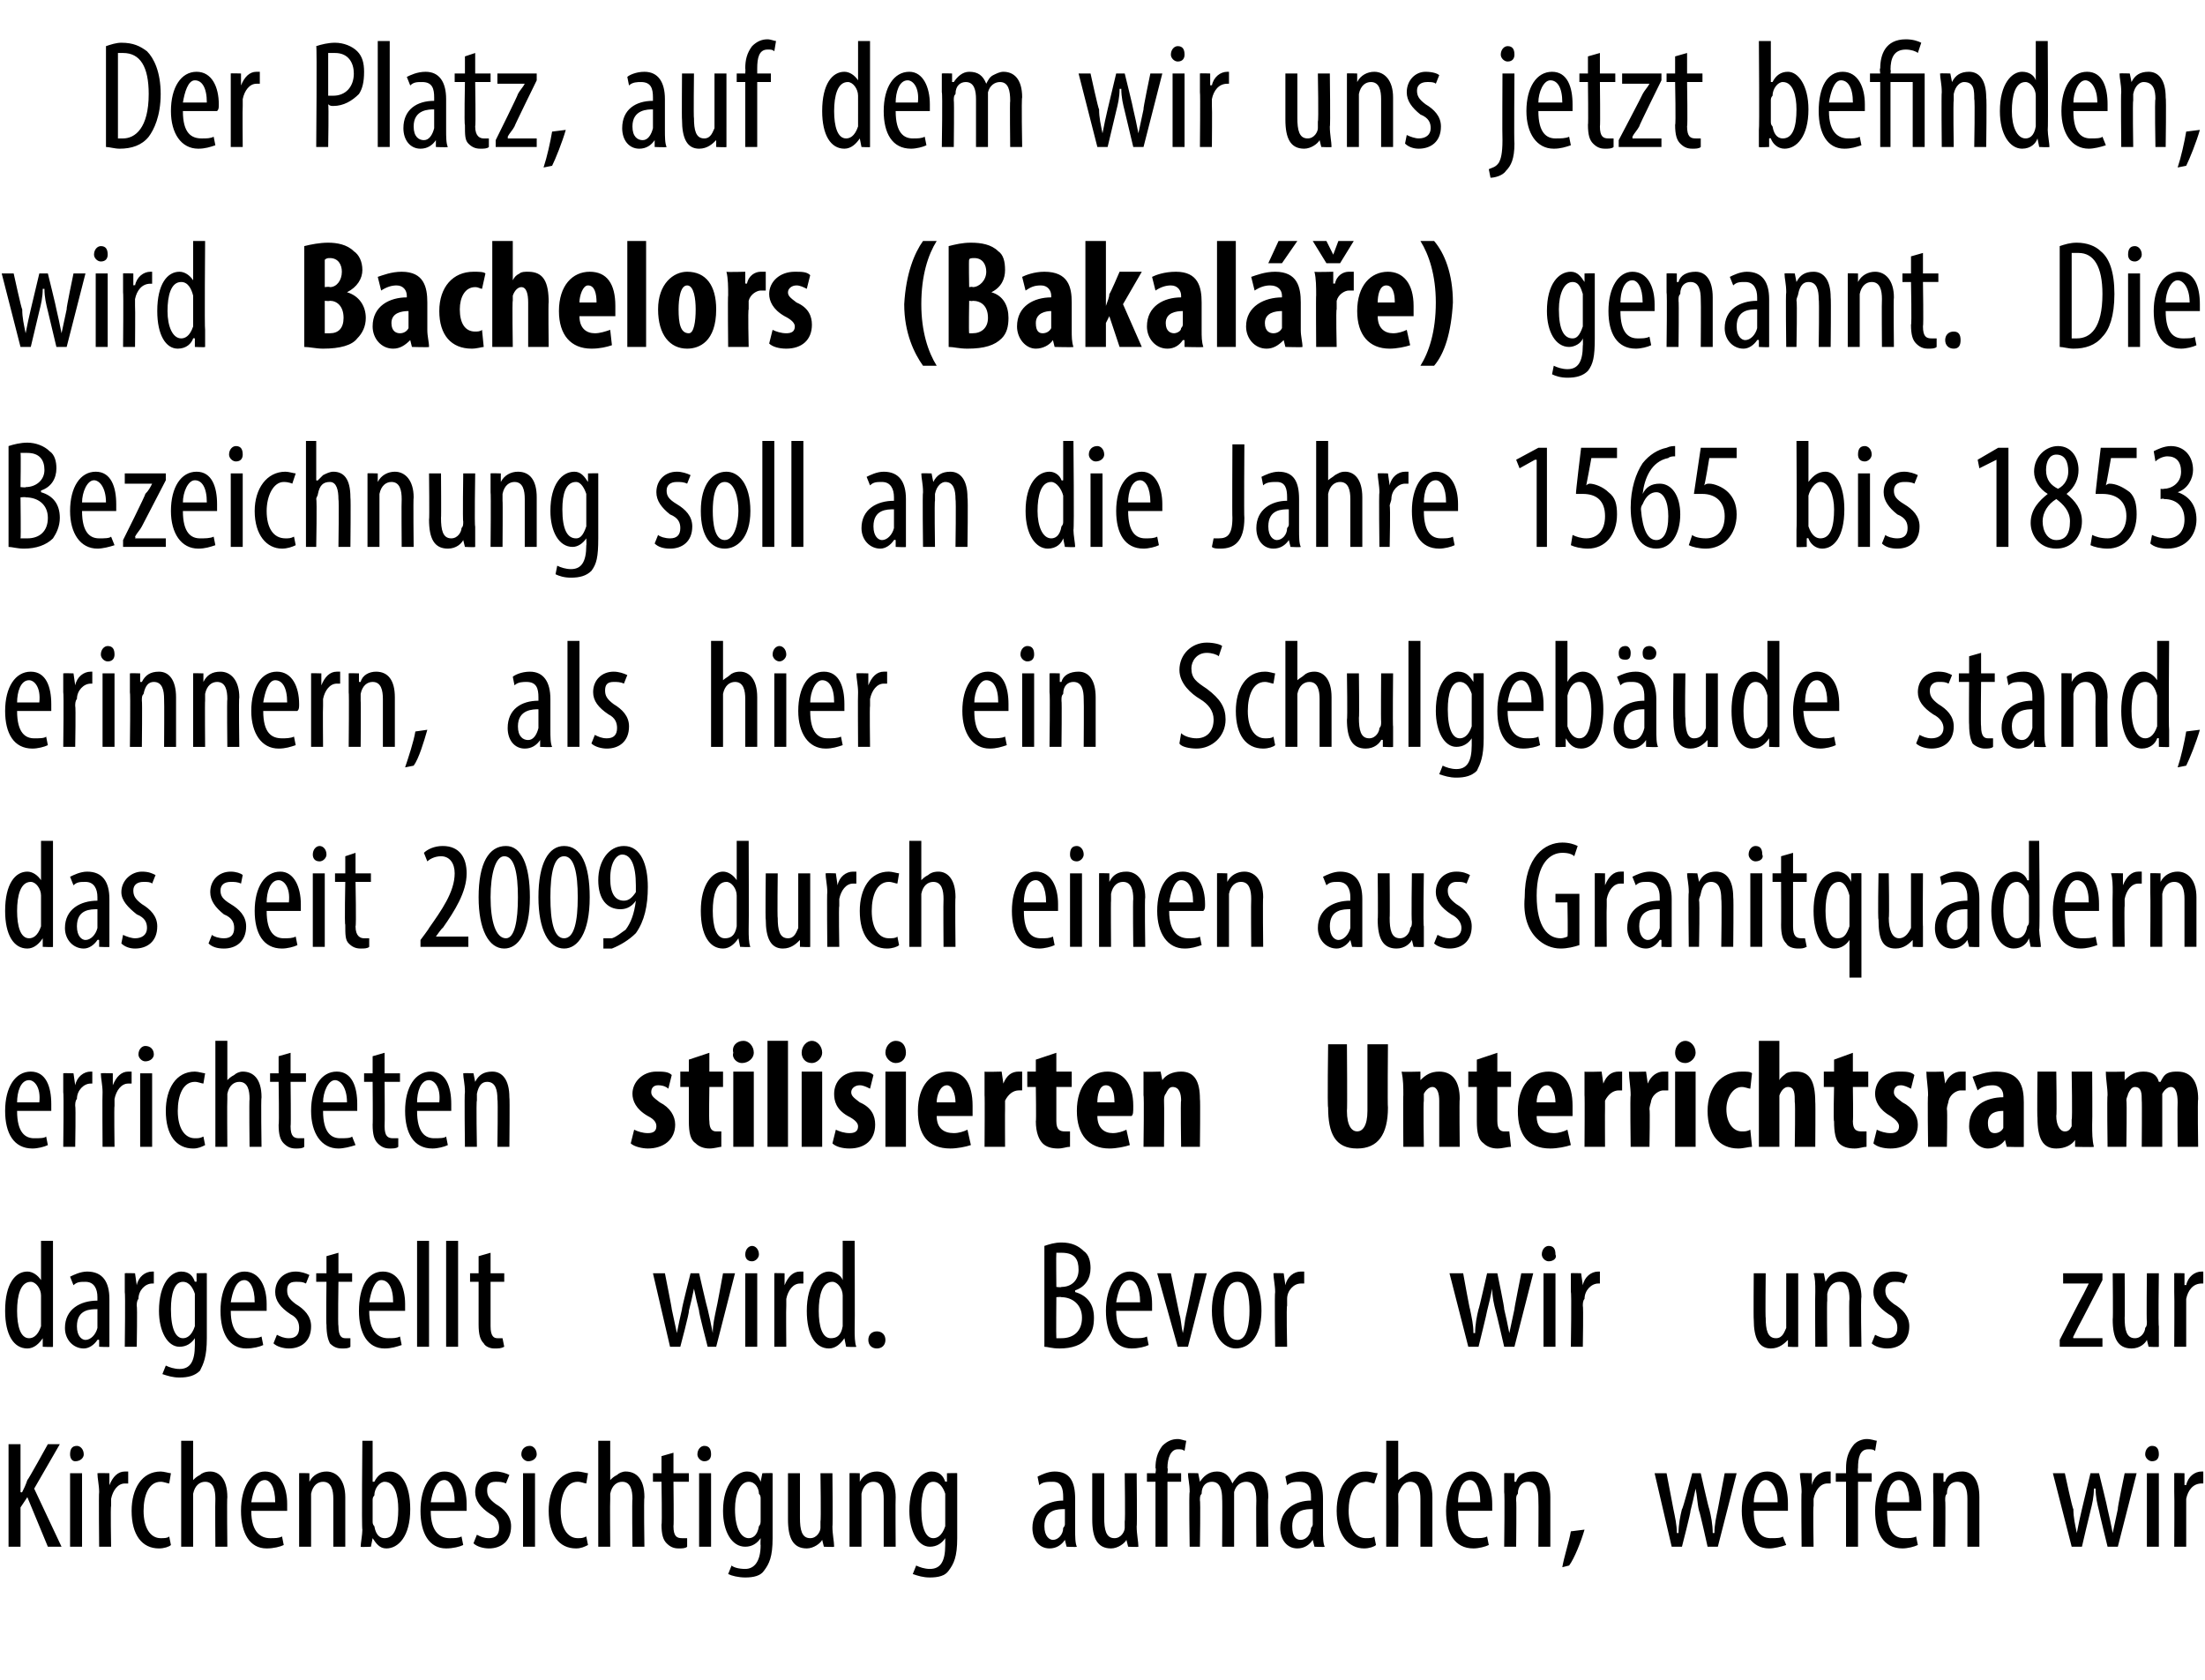 <?xml version="1.0" standalone="no"?><!DOCTYPE svg PUBLIC "-//W3C//DTD SVG 1.1//EN" "http://www.w3.org/Graphics/SVG/1.1/DTD/svg11.dtd"><svg xmlns="http://www.w3.org/2000/svg" version="1.1" width="129px" height="98.3px" viewBox="0 0 129 98.3"><desc>Der Platz, auf dem wir uns jetzt befinden, wird Bachelors (Bakal e) genannt Die Bezeichnung soll an die Jahre 1565</desc><defs/><g id="Polygon108941"><path d="m.5 84.5h.7v2.8s.05.05.1 0c.1-.2.2-.4.3-.7c.03.02 1.2-2.1 1.2-2.1h.7L2 87.1l1.6 3.4h-.8l-1.2-2.9l-.4.6v2.3h-.7v-6zm3.6 6v-4.3h.7v4.3h-.7zm.8-5.4c0 .2-.2.4-.5.4c-.2 0-.3-.2-.3-.4c0-.3.1-.5.4-.5c.2 0 .4.2.4.5zm.9 2.2c0-.4-.1-.8-.1-1.1c.03-.02.7 0 .7 0v.7s.01-.04 0 0c.2-.5.5-.8.9-.8h.2v.7h-.2c-.4 0-.7.4-.8.9v.4c-.04.02 0 2.4 0 2.4h-.7s-.03-3.2 0-3.2zm4.2 3.1c-.1.1-.4.2-.7.2c-1 0-1.6-.8-1.6-2.2c0-1.3.6-2.3 1.7-2.3c.2 0 .5.1.6.1l-.1.6c-.1 0-.3-.1-.5-.1c-.7 0-1 .8-1 1.7c0 1 .4 1.6 1 1.6c.2 0 .4 0 .5-.1l.1.5zm.6-6.1h.7v2.3s.01.04 0 0c.1-.1.2-.2.4-.3c.1-.1.3-.2.6-.2c.5 0 1 .4 1 1.5c-.03.04 0 2.9 0 2.9h-.7s-.02-2.78 0-2.8c0-.5-.1-1-.6-1c-.3 0-.6.2-.7.7v3.1h-.7v-6.2zm4.1 4.1c0 1.3.6 1.6 1.1 1.6c.3 0 .5 0 .7-.1l.1.5c-.2.1-.6.2-1 .2c-1 0-1.5-.9-1.5-2.2c0-1.4.6-2.3 1.4-2.3c.9 0 1.3.9 1.3 1.9v.4h-2.1zm1.4-.5c0-.9-.3-1.3-.6-1.3c-.5 0-.7.7-.8 1.3h1.4zm1.4-.6v-1.1c-.02-.02.6 0 .6 0v.5s.03 0 0 0c.2-.4.6-.6 1-.6c.6 0 1.1.5 1.1 1.5v2.9h-.7v-2.8c0-.5-.1-1-.6-1c-.3 0-.6.2-.7.7v3.1h-.7v-3.2zm3.6 3.2c0-.2.1-.7.1-1c-.05-.01 0-5.2 0-5.2h.6v2.4h.1c.2-.4.5-.6.9-.6c.7 0 1.2.8 1.2 2.2c0 1.6-.7 2.3-1.4 2.3c-.4 0-.6-.3-.8-.6c-.02-.03 0 0 0 0l-.1.5s-.59.03-.6 0zm.7-1.5c0 .1 0 .2.1.3c.1.6.4.7.6.7c.6 0 .8-.7.8-1.7c0-.8-.2-1.6-.8-1.6c-.3 0-.6.4-.6.8c-.1.1-.1.2-.1.3v1.2zm3.4-.6c0 1.3.6 1.6 1.1 1.6c.3 0 .5 0 .7-.1l.1.5c-.2.1-.6.2-1 .2c-1 0-1.5-.9-1.5-2.2c0-1.4.6-2.3 1.4-2.3c.9 0 1.3.9 1.3 1.9v.4h-2.1zm1.4-.5c0-.9-.3-1.3-.6-1.3c-.5 0-.7.7-.8 1.3h1.4zm1.3 1.9c.2.1.4.2.7.2c.4 0 .6-.2.6-.6c0-.3-.1-.6-.5-.8c-.6-.4-.9-.8-.9-1.3c0-.7.5-1.2 1.2-1.2c.3 0 .6.1.8.2l-.2.5c-.2-.1-.4-.1-.6-.1c-.4 0-.5.2-.5.5c0 .3.1.5.5.8c.5.3.9.7.9 1.3c0 .9-.6 1.3-1.3 1.3c-.3 0-.7-.1-.9-.3l.2-.5zm2.7.7v-4.3h.7v4.3h-.7zm.8-5.4c0 .2-.2.4-.5.4c-.2 0-.4-.2-.4-.4c0-.3.2-.5.5-.5c.2 0 .4.2.4.5zm3 5.3c-.2.1-.4.2-.7.2c-1 0-1.6-.8-1.6-2.2c0-1.3.6-2.3 1.7-2.3c.2 0 .5.1.6.1l-.1.6c-.1 0-.3-.1-.5-.1c-.7 0-1 .8-1 1.7c0 1 .4 1.6 1 1.6c.2 0 .3 0 .5-.1l.1.5zm.6-6.1h.7v2.3s0 .04 0 0c.1-.1.2-.2.4-.3c.1-.1.3-.2.5-.2c.6 0 1.1.4 1.1 1.5c-.04.04 0 2.9 0 2.9h-.7s-.03-2.78 0-2.8c0-.5-.1-1-.6-1c-.3 0-.6.2-.7.7v.3c-.02.01 0 2.8 0 2.8h-.7v-6.2zm4.4.7v1.2h.9v.5h-.9s.03 2.59 0 2.6c0 .6.2.7.5.7h.3v.5c-.1.1-.3.1-.5.1c-.3 0-.5-.1-.7-.3c-.2-.2-.3-.5-.3-1.1c.04.03 0-2.5 0-2.5h-.5v-.5h.5v-1l.7-.2zm1.5 5.5v-4.3h.7v4.3h-.7zm.7-5.4c0 .2-.1.4-.4.4c-.2 0-.4-.2-.4-.4c0-.3.2-.5.4-.5c.3 0 .4.2.4.5zm3.6 1.1v3.8c0 1.1-.2 1.5-.5 1.9c-.2.3-.6.4-1.1.4c-.4 0-.8-.1-1-.2l.2-.5c.1.1.4.2.8.2c.5 0 .9-.4.9-1.4c-.02.03 0-.4 0-.4c0 0-.04-.01 0 0c-.2.3-.5.5-.9.5c-.8 0-1.3-.9-1.3-2.1c0-1.6.8-2.3 1.4-2.3c.5 0 .7.3.8.6c.02-.03 0 0 0 0l.1-.5s.6-.02.6 0zm-.7 1.5c0-.1 0-.2-.1-.3c0-.3-.2-.7-.6-.7c-.5 0-.8.7-.8 1.6c0 1.2.4 1.7.8 1.7c.2 0 .5-.1.6-.7c.1-.1.1-.2.1-.4v-1.2zm4.2 1.6c0 .5.1.9.1 1.2c-.03.03-.6 0-.6 0l-.1-.4s0-.03 0 0c-.1.2-.5.5-.9.5c-.8 0-1.1-.6-1.1-1.7v-2.7h.7v2.6c0 .7.1 1.2.6 1.2c.4 0 .6-.4.6-.6v-.4c.04.05 0-2.8 0-2.8h.7s.03 3.14 0 3.1zm1-2v-1.1c-.03-.02.6 0 .6 0v.5s.03 0 0 0c.2-.4.6-.6 1-.6c.6 0 1.1.5 1.1 1.5c-.02.01 0 2.9 0 2.9h-.7v-2.8c0-.5-.1-1-.6-1c-.3 0-.6.2-.7.7v3.1h-.7v-3.2zm6.3-1.1v3.8c0 1.1-.2 1.5-.5 1.9c-.2.3-.6.4-1.1.4c-.4 0-.7-.1-1-.2l.2-.5c.2.1.5.2.8.2c.6 0 .9-.4.9-1.4v-.4s-.02-.01 0 0c-.2.3-.5.5-.9.5c-.7 0-1.2-.9-1.2-2.1c0-1.6.7-2.3 1.3-2.3c.5 0 .7.3.8.6c.04-.03.1 0 .1 0v-.5s.61-.02.6 0zm-.7 1.5v-.3c-.1-.3-.3-.7-.7-.7c-.5 0-.7.7-.7 1.6c0 1.2.3 1.7.7 1.7c.2 0 .5-.1.7-.7v-1.6zm7.1 2.8l-.1-.4s-.01-.03 0 0c-.2.3-.5.5-.9.5c-.6 0-1-.5-1-1.2c0-1.1.9-1.6 1.8-1.6v-.2c0-.5-.1-.9-.6-.9c-.3 0-.6 0-.8.2l-.1-.5c.2-.1.6-.3 1-.3c.9 0 1.2.6 1.2 1.6v1.8c0 .4 0 .8.1 1c-.01.03-.6 0-.6 0zm-.1-2.2c-.4 0-1.2 0-1.2 1c0 .6.3.8.5.8c.3 0 .6-.3.6-.7c.1-.1.1-.2.1-.2v-.9zm4.2 1c0 .5.1.9.1 1.2c-.04.03-.6 0-.6 0l-.1-.4s0-.03 0 0c-.1.2-.5.5-.9.5c-.8 0-1.1-.6-1.1-1.7v-2.7h.7v2.6c0 .7.1 1.2.6 1.2c.4 0 .6-.4.6-.6v-.4c.04.05 0-2.8 0-2.8h.7s.03 3.14 0 3.1zm1.1 1.2v-3.8h-.5v-.5h.5s.05-.29 0-.3c0-.5.1-.9.4-1.3c.3-.3.6-.4.9-.4c.2 0 .4.1.5.1l-.1.6c-.1-.1-.2-.1-.4-.1c-.4 0-.6.5-.6 1.1c.04.01 0 .3 0 .3h.8v.5h-.8v3.8h-.7zm2-3.2c0-.5-.1-.8-.1-1.1c.02-.02.6 0 .6 0l.1.5s-.03.01 0 0c.2-.3.5-.6 1-.6c.4 0 .7.2.9.7c.1-.2.3-.4.4-.5c.2-.1.4-.2.6-.2c.6 0 1.1.4 1.1 1.5c-.04.04 0 2.9 0 2.9h-.7s-.02-2.7 0-2.7c0-.6-.1-1.1-.6-1.1c-.3 0-.6.2-.7.6v3.2h-.7s.02-2.82 0-2.8c0-.5-.1-1-.6-1c-.3 0-.6.2-.6.7c-.1.1-.1.2-.1.4c.04-.03 0 2.7 0 2.7h-.6s-.05-3.2 0-3.2zm7.3 3.2l-.1-.4s-.02-.03 0 0c-.2.3-.5.5-.9.5c-.6 0-1-.5-1-1.2c0-1.1.9-1.6 1.8-1.6v-.2c0-.5-.1-.9-.7-.9c-.2 0-.5 0-.7.2l-.1-.5c.1-.1.6-.3 1-.3c.9 0 1.2.6 1.2 1.6v1.8c0 .4 0 .8.1 1c-.02.03-.6 0-.6 0zm-.1-2.2c-.4 0-1.2 0-1.2 1c0 .6.2.8.5.8c.3 0 .6-.3.6-.7c.1-.1.1-.2.1-.2v-.9zm3.7 2.1c-.1.1-.4.2-.7.2c-.9 0-1.6-.8-1.6-2.2c0-1.3.6-2.3 1.7-2.3c.3 0 .5.1.7.1l-.2.6c-.1 0-.3-.1-.5-.1c-.7 0-1 .8-1 1.7c0 1 .4 1.6 1 1.6c.2 0 .4 0 .5-.1l.1.5zm.6-6.1h.7v2.3s.04.04 0 0c.1-.1.3-.2.4-.3c.2-.1.3-.2.6-.2c.5 0 1 .4 1 1.5v2.9h-.7v-2.8c0-.5-.1-1-.6-1c-.3 0-.5.2-.7.7v.3c.02.01 0 2.8 0 2.8h-.7v-6.2zm4.2 4.1c0 1.3.5 1.6 1 1.6c.3 0 .5 0 .7-.1l.1.5c-.2.1-.6.2-.9.2c-1.1 0-1.6-.9-1.6-2.2c0-1.4.6-2.3 1.5-2.3c.8 0 1.2.9 1.2 1.9v.4h-2zm1.3-.5c0-.9-.3-1.3-.6-1.3c-.5 0-.7.7-.7 1.3h1.3zm1.4-.6v-1.1c0-.02.6 0 .6 0v.5h.1c.1-.4.5-.6 1-.6c.6 0 1 .5 1 1.5v2.9h-.7s.02-2.78 0-2.8c0-.5-.1-1-.6-1c-.3 0-.6.2-.6.7c-.1.1-.1.2-.1.4c.03-.01 0 2.7 0 2.7h-.7s.04-3.2 0-3.2zm3.4 4.4c.1-.6.4-1.5.5-2.1l.8-.1c-.2.7-.6 1.7-.9 2.1l-.4.1zm6.1-5.5l.4 2.1c.1.5.2.9.2 1.4h.1c0-.5.1-1 .2-1.4c.05.03.6-2.1.6-2.1h.5s.46 2.06.5 2.1c.1.4.2.9.2 1.4h.1c0-.5.1-.9.2-1.4l.4-2.1h.7l-1.1 4.3h-.6s-.46-2.08-.5-2.1c-.1-.4-.1-.8-.2-1.3c-.1.5-.2.9-.3 1.3c.03.04-.5 2.1-.5 2.1h-.6l-1-4.3h.7zm5.1 2.2c0 1.3.5 1.6 1 1.6c.3 0 .6 0 .7-.1l.2.5c-.3.1-.7.2-1 .2c-1 0-1.6-.9-1.6-2.2c0-1.4.6-2.3 1.5-2.3c.9 0 1.2.9 1.2 1.9v.4h-2zm1.4-.5c0-.9-.4-1.3-.7-1.3c-.4 0-.7.7-.7 1.3h1.4zm1.4-.6c0-.4-.1-.8-.1-1.1c.03-.02.7 0 .7 0v.7s.01-.04 0 0c.1-.5.5-.8.9-.8h.2v.7h-.2c-.4 0-.7.4-.8.9v.4c-.04.02 0 2.4 0 2.4h-.7s-.03-3.2 0-3.2zm2.6 3.2v-3.8h-.6v-.5h.6v-.3c0-.5.1-.9.4-1.3c.2-.3.6-.4.8-.4c.3 0 .5.1.6.1l-.1.6c-.1-.1-.2-.1-.4-.1c-.5 0-.6.5-.6 1.1c-.02.01 0 .3 0 .3h.8v.5h-.8v3.8h-.7zm2.4-2.1c0 1.3.5 1.6 1 1.6c.3 0 .5 0 .7-.1l.1.5c-.2.1-.6.2-.9.2c-1.1 0-1.6-.9-1.6-2.2c0-1.4.6-2.3 1.4-2.3c.9 0 1.3.9 1.3 1.9v.4h-2zm1.3-.5c0-.9-.3-1.3-.6-1.3c-.5 0-.7.7-.7 1.3h1.3zm1.4-.6v-1.1c0-.02.6 0 .6 0v.5h.1c.1-.4.5-.6 1-.6c.6 0 1 .5 1 1.5v2.9h-.7v-2.8c0-.5-.1-1-.6-1c-.3 0-.6.2-.6.7c-.1.1-.1.2-.1.4c.03-.01 0 2.7 0 2.7h-.7s.03-3.2 0-3.2zm7.7-1.1s.45 2.11.5 2.1c0 .5.1.9.2 1.4c.1-.5.2-1 .3-1.4l.5-2.1h.5s.51 2.06.5 2.1c.1.4.2.9.3 1.4l.3-1.4c-.04-.01.4-2.1.4-2.1h.7l-1.1 4.3h-.6s-.51-2.08-.5-2.1c-.1-.4-.2-.8-.2-1.3h-.1c0 .5-.1.9-.2 1.3c-.02.04-.5 2.1-.5 2.1h-.6l-1.1-4.3h.7zm4.8 4.3v-4.3h.7v4.3h-.7zm.7-5.4c0 .2-.1.4-.4.4c-.2 0-.4-.2-.4-.4c0-.3.2-.5.4-.5c.3 0 .4.2.4.5zm.9 2.2v-1.1c-.01-.02.6 0 .6 0v.7s.06-.04.1 0c.1-.5.5-.8.9-.8h.1v.7h-.1c-.5 0-.8.4-.9.9v2.8h-.7s.02-3.2 0-3.2z" stroke="none" fill="#000"/></g><g id="Polygon108940"><path d="m3.1 72.6v6.2c.04.03-.6 0-.6 0v-.5s-.02-.02 0 0c-.2.3-.5.6-.9.6c-.8 0-1.3-.8-1.3-2.2c0-1.6.6-2.3 1.3-2.3c.3 0 .6.2.8.5c0 .03 0 0 0 0v-2.3h.7zm-.7 3.5v-.3c0-.4-.3-.8-.6-.8c-.6 0-.8.8-.8 1.7c0 .9.2 1.6.7 1.6c.2 0 .5-.1.7-.7v-1.5zm3.4 2.7v-.4s-.08-.03-.1 0c-.2.3-.5.5-.8.5c-.6 0-1.1-.5-1.1-1.2c0-1.1.9-1.6 1.9-1.6v-.2c0-.5-.2-.9-.7-.9c-.3 0-.5 0-.7.2l-.2-.5c.2-.1.6-.3 1-.3c.9 0 1.3.6 1.3 1.6v2.8c.03.03-.6 0-.6 0zm-.1-2.2c-.4 0-1.2 0-1.2 1c0 .6.3.8.5.8c.3 0 .6-.3.7-.7v-1.1zm1.6-1v-1.1c.01-.02.6 0 .6 0l.1.7s-.02-.04 0 0c.1-.5.5-.8.9-.8h.1v.7h-.1c-.4 0-.8.4-.8.9c-.1.1-.1.3-.1.4c.04.02 0 2.4 0 2.4h-.7s.04-3.2 0-3.2zm4.8-1.1v3.8c0 1.1-.2 1.5-.4 1.9c-.3.3-.7.4-1.2.4c-.4 0-.7-.1-1-.2l.2-.5c.2.1.5.2.8.2c.6 0 .9-.4.9-1.4v-.4s-.01-.01 0 0c-.2.3-.5.5-.9.5c-.7 0-1.2-.9-1.2-2.1c0-1.6.7-2.3 1.3-2.3c.5 0 .7.3.8.6c.05-.03.1 0 .1 0v-.5s.62-.02.6 0zm-.7 1.5v-.3c-.1-.3-.3-.7-.7-.7c-.5 0-.7.7-.7 1.6c0 1.2.3 1.7.7 1.7c.2 0 .5-.1.7-.7V76zm2.1.7c0 1.3.6 1.6 1.1 1.6c.3 0 .5 0 .7-.1l.1.5c-.2.1-.6.2-1 .2c-1 0-1.5-.9-1.5-2.2c0-1.4.6-2.3 1.4-2.3c.9 0 1.3.9 1.3 1.9v.4h-2.1zm1.4-.5c0-.9-.3-1.3-.6-1.3c-.5 0-.7.7-.8 1.3h1.4zm1.3 1.9c.2.1.4.2.7.2c.4 0 .6-.2.6-.6c0-.3-.1-.6-.5-.8c-.6-.4-.9-.8-.9-1.3c0-.7.5-1.2 1.2-1.2c.3 0 .6.1.8.2l-.2.5c-.2-.1-.3-.1-.6-.1c-.4 0-.5.2-.5.5c0 .3.1.5.5.8c.5.3.9.7.9 1.3c0 .9-.6 1.3-1.3 1.3c-.3 0-.7-.1-.9-.3l.2-.5zm3.6-4.8v1.2h.8v.5h-.8s-.04 2.59 0 2.6c0 .6.2.7.4.7h.3v.5c-.1.1-.3.1-.5.1c-.3 0-.5-.1-.7-.3c-.1-.2-.2-.5-.2-1.1c-.03.03 0-2.5 0-2.5h-.6v-.5h.6v-1l.7-.2zm1.8 3.4c0 1.3.6 1.6 1.1 1.6c.3 0 .5 0 .7-.1l.1.5c-.3.1-.6.2-1 .2c-1 0-1.5-.9-1.5-2.2c0-1.4.5-2.3 1.4-2.3c.9 0 1.3.9 1.3 1.9v.4h-2.1zm1.4-.5c0-.9-.3-1.3-.7-1.3c-.4 0-.6.7-.7 1.3h1.4zm1.4-3.6h.7v6.2h-.7v-6.2zm1.7 0h.7v6.2h-.7v-6.2zm2.6.7v1.2h.8v.5h-.8v2.6c0 .6.2.7.4.7h.3l.1.5c-.2.1-.3.1-.6.1c-.2 0-.5-.1-.6-.3c-.2-.2-.3-.5-.3-1.1V75h-.5v-.5h.5v-1l.7-.2zm10.2 1.2s.42 2.11.4 2.1l.3 1.4c.1-.5.2-1 .3-1.4c-.04.03.5-2.1.5-2.1h.5s.47 2.06.5 2.1c.1.4.2.9.3 1.4c0-.5.1-.9.2-1.4c.02-.01.4-2.1.4-2.1h.7l-1.1 4.3h-.5s-.54-2.08-.5-2.1c-.1-.4-.2-.8-.3-1.3c-.1.5-.2.9-.3 1.3c.05.04-.5 2.1-.5 2.1h-.6l-1-4.3h.7zm4.7 4.3v-4.3h.7v4.3h-.7zm.8-5.4c0 .2-.2.4-.4.4c-.3 0-.4-.2-.4-.4c0-.3.2-.5.4-.5c.2 0 .4.2.4.5zm.9 2.2v-1.1c-.05-.02.6 0 .6 0v.7s.03-.04 0 0c.2-.5.5-.8.9-.8h.2v.7h-.2c-.4 0-.7.4-.8.9v.4c-.02.02 0 2.4 0 2.4h-.7v-3.2zm4.7-3s.02 5.19 0 5.2c0 .3 0 .8.1 1c-.04.03-.6 0-.6 0l-.1-.5s-.01-.02 0 0c-.2.3-.5.6-.9.6c-.8 0-1.3-.8-1.3-2.2c0-1.6.7-2.3 1.3-2.3c.3 0 .7.2.8.5c.02.03 0 0 0 0v-2.3h.7zm-.7 3.5v-.3c0-.4-.3-.8-.6-.8c-.6 0-.8.8-.8 1.7c0 .9.2 1.6.7 1.6c.3 0 .6-.1.7-.7v-1.5zm1.5 2.3c0-.3.2-.5.5-.5c.3 0 .5.2.5.5c0 .3-.2.5-.5.5c-.3 0-.5-.2-.5-.5zm10.3-5.5c.3-.1.6-.2 1-.2c.6 0 1 .2 1.3.5c.3.2.4.6.4 1c0 .6-.3 1.1-.9 1.3v.1c.7.2 1.1.7 1.1 1.5c0 .5-.1.9-.4 1.2c-.3.4-.9.6-1.6.6c-.5 0-.7-.1-.9-.1v-5.9zm.7 2.4s.29.04.3 0c.6 0 1-.4 1-1c0-.6-.2-1-1-1h-.3c-.02.02 0 2 0 2zm0 3h.3c.7 0 1.2-.4 1.2-1.2c0-.8-.6-1.2-1.2-1.2c-.02-.03-.3 0-.3 0c0 0-.02 2.38 0 2.4zm3.5-1.6c0 1.3.6 1.6 1.1 1.6c.3 0 .5 0 .7-.1l.1.5c-.2.1-.6.2-1 .2c-1 0-1.5-.9-1.5-2.2c0-1.4.6-2.3 1.4-2.3c.9 0 1.3.9 1.3 1.9v.4h-2.1zm1.4-.5c0-.9-.3-1.3-.6-1.3c-.5 0-.7.7-.8 1.3h1.4zm1.8-1.7l.5 2.4c.1.3.1.7.2 1.1c.1-.4.1-.7.2-1.1c.01.02.5-2.4.5-2.4h.7l-1.1 4.3h-.6l-1.2-4.3h.8zm5.3 2.2c0 1.6-.8 2.2-1.5 2.2c-.7 0-1.4-.7-1.4-2.2c0-1.6.7-2.3 1.5-2.3c.8 0 1.4.7 1.4 2.3zm-2.2 0c0 .7.1 1.7.8 1.7c.6 0 .7-1.1.7-1.7c0-.7-.1-1.7-.7-1.7c-.7 0-.8 1-.8 1.7zm3-1.1c0-.4-.1-.8-.1-1.1c.02-.02.6 0 .6 0l.1.7s0-.04 0 0c.1-.5.5-.8.9-.8h.2v.7h-.2c-.4 0-.8.4-.8.9v.4c-.05.02 0 2.4 0 2.4h-.7s-.04-3.2 0-3.2zm11-1.1s.38 2.11.4 2.1c.1.5.2.9.2 1.4h.1c0-.5.1-1 .2-1.4c.02.03.5-2.1.5-2.1h.6s.43 2.06.4 2.1c.1.4.2.9.3 1.4l.3-1.4c-.02-.01.4-2.1.4-2.1h.7l-1.1 4.3h-.6s-.48-2.08-.5-2.1c-.1-.4-.2-.8-.2-1.3c-.1.5-.2.9-.3 1.3c.01.04-.5 2.1-.5 2.1h-.6l-1.1-4.3h.8zm4.7 4.3v-4.3h.7v4.3h-.7zm.7-5.4c.1.2-.1.4-.4.4c-.2 0-.4-.2-.4-.4c0-.3.2-.5.4-.5c.3 0 .4.2.4.5zm.9 2.2v-1.1c.01-.02.6 0 .6 0l.1.7s-.01-.04 0 0c.1-.5.5-.8.9-.8h.1v.7h-.1c-.4 0-.8.4-.8.9c-.1.1-.1.3-.1.4c.04.02 0 2.4 0 2.4h-.7s.05-3.2 0-3.2zm13.3 2v1.2c.04.03-.6 0-.6 0v-.4s-.02-.03 0 0c-.2.2-.5.5-1 .5c-.7 0-1-.6-1-1.7c-.02.03 0-2.7 0-2.7h.7s-.03 2.63 0 2.6c0 .7.1 1.2.6 1.2c.4 0 .5-.4.6-.6v-3.2h.7v3.1zm1-2c0-.5 0-.8-.1-1.1c.04-.02.6 0 .6 0l.1.5c.2-.4.5-.6 1-.6c.6 0 1.1.5 1.1 1.5c-.05.01 0 2.9 0 2.9h-.7s-.04-2.78 0-2.8c0-.5-.1-1-.6-1c-.3 0-.6.2-.7.7v.4c-.03-.01 0 2.7 0 2.7h-.7s-.02-3.2 0-3.2zm3.5 2.5c.2.1.4.2.7.2c.4 0 .6-.2.6-.6c0-.3-.1-.6-.5-.8c-.6-.4-.9-.8-.9-1.3c0-.7.5-1.2 1.2-1.2c.4 0 .6.1.8.2l-.2.5c-.2-.1-.3-.1-.6-.1c-.3 0-.5.2-.5.5c0 .3.1.5.5.8c.5.3.9.7.9 1.3c0 .9-.6 1.3-1.3 1.3c-.3 0-.7-.1-.9-.3l.2-.5zm10.8.3s1.37-2.68 1.4-2.7l.3-.6c.02-.03 0 0 0 0h-1.5v-.6h2.3v.4s-1.38 2.69-1.4 2.7l-.3.6c-.03.04 0 .1 0 .1h1.7v.5h-2.5v-.4zm5.8-.8v1.2c-.01.03-.6 0-.6 0l-.1-.4s.03-.03 0 0c-.1.2-.4.5-.9.5c-.8 0-1.1-.6-1.1-1.7c.03.03 0-2.7 0-2.7h.7s.02 2.63 0 2.6c0 .7.1 1.2.6 1.2c.4 0 .6-.4.6-.6c.1-.1.1-.2.1-.4c-.03.05 0-2.8 0-2.8h.7s-.04 3.14 0 3.1zm.9-2v-1.1c-.01-.02.6 0 .6 0v.7s.06-.04.1 0c.1-.5.5-.8.9-.8h.1v.7h-.1c-.5 0-.8.4-.9.9v2.8h-.7s.02-3.2 0-3.2z" stroke="none" fill="#000"/></g><g id="Polygon108939"><path d="m1 65c0 1.3.5 1.6 1 1.6c.3 0 .6 0 .7-.1l.1.5c-.2.1-.6.2-.9.2C.8 67.2.3 66.3.3 65c0-1.4.6-2.3 1.5-2.3c.9 0 1.2.9 1.2 1.9v.4h-2zm1.3-.5c.1-.9-.3-1.3-.6-1.3c-.5 0-.7.7-.7 1.3h1.3zm1.4-.6v-1.1c.01-.02.6 0 .6 0l.1.7s-.02-.04 0 0c.1-.5.5-.8.9-.8h.1v.7h-.1c-.4 0-.8.4-.8.9c-.1.1-.1.3-.1.4c.04.02 0 2.4 0 2.4h-.7s.04-3.2 0-3.2zm2.3 0c0-.4-.1-.8-.1-1.1c.04-.02.7 0 .7 0v.7s.01-.04 0 0c.2-.5.5-.8.9-.8h.2v.7h-.2c-.4 0-.7.4-.8.9v.4c-.03.02 0 2.4 0 2.4h-.7s-.02-3.2 0-3.2zm2.2 3.2v-4.3h.7v4.3h-.7zm.8-5.4c0 .2-.2.4-.5.4c-.2 0-.4-.2-.4-.4c0-.3.2-.5.4-.5c.3 0 .5.2.5.5zm3 5.3c-.2.1-.4.2-.7.2c-1 0-1.6-.8-1.6-2.2c0-1.3.6-2.3 1.7-2.3c.2 0 .5.1.6.1l-.1.6c-.1 0-.3-.1-.5-.1c-.7 0-1 .8-1 1.7c0 1 .4 1.6 1 1.6c.2 0 .3 0 .5-.1l.1.5zm.6-6.1h.7v2.3s0 .04 0 0c.1-.1.2-.2.4-.3c.1-.1.3-.2.5-.2c.6 0 1.1.4 1.1 1.5c-.04.04 0 2.9 0 2.9h-.7s-.03-2.78 0-2.8c0-.5-.1-1-.6-1c-.3 0-.6.2-.7.7v.3c-.02.01 0 2.8 0 2.8h-.7v-6.2zm4.4.7v1.2h.9v.5h-.9s.03 2.59 0 2.6c0 .6.2.7.5.7h.3v.5c-.1.1-.3.1-.5.1c-.3 0-.5-.1-.7-.3c-.2-.2-.3-.5-.3-1.1c.04.03 0-2.5 0-2.5h-.5v-.5h.5v-1l.7-.2zm1.9 3.4c0 1.3.5 1.6 1 1.6c.3 0 .6 0 .7-.1l.2.5c-.3.1-.7.2-1 .2c-1 0-1.6-.9-1.6-2.2c0-1.4.6-2.3 1.5-2.3c.9 0 1.2.9 1.2 1.9v.4h-2zm1.4-.5c0-.9-.4-1.3-.7-1.3c-.4 0-.7.7-.7 1.3h1.4zm2.2-2.9v1.2h.9v.5h-.9s.02 2.59 0 2.6c0 .6.2.7.5.7h.3v.5c-.1.1-.3.1-.5.1c-.3 0-.5-.1-.7-.3c-.2-.2-.3-.5-.3-1.1c.02.03 0-2.5 0-2.5h-.5v-.5h.5v-1l.7-.2zm1.9 3.4c0 1.3.5 1.6 1 1.6c.3 0 .6 0 .7-.1l.1.5c-.2.1-.6.2-.9.2c-1.1 0-1.6-.9-1.6-2.2c0-1.4.6-2.3 1.5-2.3c.9 0 1.2.9 1.2 1.9v.4h-2zm1.3-.5c.1-.9-.3-1.3-.6-1.3c-.5 0-.7.7-.7 1.3h1.3zm1.5-.6c0-.5-.1-.8-.1-1.1c.03-.02.6 0 .6 0l.1.5s-.02 0 0 0c.2-.4.5-.6 1-.6c.6 0 1 .5 1 1.5c.03.01 0 2.9 0 2.9h-.7s.04-2.78 0-2.8c0-.5-.1-1-.6-1c-.3 0-.5.2-.6.7v.4c-.05-.01 0 2.7 0 2.7h-.7s-.04-3.2 0-3.2zm9.9 2.2c.2.1.5.2.8.2c.3 0 .5-.1.5-.4c0-.2-.1-.4-.5-.6c-.7-.4-.9-.9-.9-1.3c0-.7.6-1.3 1.4-1.3c.4 0 .7 0 .9.2l-.2.8c-.1-.1-.3-.2-.6-.2c-.3 0-.4.2-.4.4c0 .2.1.3.5.6c.6.3.9.8.9 1.3c0 .9-.7 1.4-1.6 1.4c-.3 0-.8-.1-1-.3l.2-.8zm4.4-4.5v1.1h.8v.9h-.8s-.03 1.97 0 2c0 .5.2.6.4.6h.3v.9c-.1 0-.4.1-.7.1c-.3 0-.6-.1-.8-.3c-.3-.2-.4-.6-.4-1.3v-2h-.5v-.9h.5v-.7l1.2-.4zm1.4 5.5v-4.4h1.2v4.4h-1.2zm1.2-5.5c0 .3-.3.6-.7.6c-.3 0-.6-.3-.5-.6c-.1-.4.2-.7.6-.7c.3 0 .6.3.6.7zm.8-.7h1.2v6.2h-1.2v-6.2zm2 6.2v-4.4h1.2v4.4h-1.2zm1.2-5.5c0 .3-.3.6-.6.6c-.4 0-.6-.3-.6-.6c0-.4.3-.7.6-.7c.3 0 .6.3.6.7zm.8 4.5c.2.1.5.2.8.2c.3 0 .5-.1.5-.4c0-.2-.2-.4-.6-.6c-.7-.4-.8-.9-.8-1.3c0-.7.5-1.3 1.4-1.3c.4 0 .7 0 .9.2l-.2.8c-.2-.1-.4-.2-.6-.2c-.3 0-.5.2-.5.4c0 .2.1.3.5.6c.7.3.9.8.9 1.3c0 .9-.6 1.4-1.5 1.4c-.4 0-.8-.1-1-.3l.2-.8zm2.9 1v-4.4h1.2v4.4h-1.2zm1.2-5.5c0 .3-.2.6-.6.6c-.3 0-.6-.3-.6-.6c0-.4.3-.7.6-.7c.4 0 .6.3.6.7zm1.8 3.7c0 .7.4 1 1 1c.3 0 .6-.1.8-.2l.2.9c-.3.1-.8.2-1.2.2c-1.3 0-1.9-.8-1.9-2.2c0-1.5.8-2.3 1.8-2.3c.9 0 1.4.7 1.4 2v.6h-2.1zm1.1-.8c0-.5-.2-1-.5-1c-.4 0-.6.6-.6 1h1.1zm1.7-.4v-1.4c-.02.03 1 0 1 0l.1.7s0-.03 0 0c.2-.5.5-.7.9-.7h.2v1.1h-.2c-.3 0-.6.2-.8.6v.5c-.01-.01 0 2.2 0 2.2h-1.2s.02-3.05 0-3zm4.2-2.5v1.1h.9v.9h-.9v2c0 .5.2.6.5.6h.3v.9c-.2 0-.4.1-.7.1c-.4 0-.7-.1-.9-.3c-.2-.2-.4-.6-.4-1.3c.03.05 0-2 0-2h-.5v-.9h.5v-.7l1.2-.4zm2.4 3.7c0 .7.4 1 .9 1c.3 0 .6-.1.8-.2l.2.9c-.3.1-.8.2-1.2.2c-1.2 0-1.9-.8-1.9-2.2c0-1.5.8-2.3 1.8-2.3c.9 0 1.5.7 1.5 2c0 .4 0 .5-.1.6h-2zm1-.8c0-.5-.1-1-.5-1c-.4 0-.5.6-.5 1h1zm1.7-.4v-1.4c0 .03 1 0 1 0l.1.5s0 .03 0 0c.2-.3.6-.5 1.1-.5c.8 0 1.1.6 1.1 1.6c.03 0 0 2.8 0 2.8h-1.1s-.04-2.72 0-2.7c0-.4-.1-.8-.5-.8c-.2 0-.3.2-.4.4c-.1.1-.1.3-.1.4c.02.05 0 2.7 0 2.7h-1.2s.04-3.05 0-3zm11.9-3s.03 3.91 0 3.9c0 .9.3 1.2.6 1.2c.3 0 .6-.3.6-1.2v-3.9h1.2s-.03 3.7 0 3.7c0 1.6-.6 2.4-1.8 2.4c-1.3 0-1.7-.9-1.7-2.4c-.05.01 0-3.7 0-3.7h1.1zm3.3 3c0-.5 0-.9-.1-1.4c.04.03 1.1 0 1.1 0v.5s.04.03 0 0c.3-.3.6-.5 1.1-.5c.8 0 1.2.6 1.2 1.6c-.03 0 0 2.8 0 2.8h-1.2v-2.7c0-.4-.1-.8-.4-.8c-.2 0-.4.2-.5.4v.4c-.04.05 0 2.7 0 2.7h-1.2s-.02-3.05 0-3zm5.5-2.5v1.1h.8v.9h-.8v2c0 .5.2.6.4.6h.3l.1.9c-.2 0-.5.1-.8.1c-.3 0-.6-.1-.8-.3c-.3-.2-.4-.6-.4-1.3v-2h-.5v-.9h.5v-.7l1.2-.4zm2.3 3.7c0 .7.4 1 1 1c.3 0 .6-.1.8-.2l.2.9c-.3.1-.8.2-1.2.2c-1.3 0-1.9-.8-1.9-2.2c0-1.5.8-2.3 1.8-2.3c.9 0 1.4.7 1.4 2v.6h-2.1zm1.1-.8c0-.5-.2-1-.5-1c-.4 0-.6.6-.6 1h1.1zm1.7-.4v-1.4c-.02.03 1 0 1 0l.1.7s0-.03 0 0c.2-.5.5-.7.9-.7h.2v1.1h-.2c-.3 0-.6.2-.8.6v.5c-.01-.01 0 2.2 0 2.2h-1.2s.02-3.05 0-3zm2.7 0c0-.5-.1-1-.1-1.4c.03.03 1 0 1 0l.1.7s.04-.03 0 0c.2-.5.6-.7.9-.7h.3v1.1h-.3c-.2 0-.6.2-.7.6c0 .1-.1.3-.1.5c.04-.01 0 2.2 0 2.2h-1.1s-.04-3.05 0-3zm2.6 3v-4.4h1.2v4.4H98zm1.2-5.5c0 .3-.3.6-.6.6c-.4 0-.6-.3-.6-.6c0-.4.3-.7.6-.7c.3 0 .6.3.6.7zm3.3 5.5c-.2 0-.5.1-.8.1c-1.1 0-1.8-.8-1.8-2.2c0-1.4.8-2.3 2-2.3c.3 0 .5 0 .6.1l-.1.9c-.1 0-.3-.1-.5-.1c-.5 0-.9.6-.9 1.3c0 .8.4 1.3.9 1.3c.2 0 .3 0 .5-.1l.1 1zm.4-6.2h1.2v2.3s.02-.01 0 0c.1-.2.3-.3.4-.4c.2-.1.4-.1.6-.1c.8 0 1.1.6 1.1 1.8c.02-.04 0 2.6 0 2.6H105s.04-2.64 0-2.6c0-.5 0-.9-.4-.9c-.2 0-.4.2-.5.5v3h-1.2v-6.2zm5.5.7v1.1h.9v.9h-.9s.03 1.97 0 2c0 .5.2.6.5.6h.3v.9c-.2 0-.4.1-.7.1c-.4 0-.7-.1-.9-.3c-.2-.2-.3-.6-.3-1.3c-.05.05 0-2 0-2h-.6v-.9h.6v-.7l1.1-.4zm1.4 4.5c.2.1.5.2.8.2c.3 0 .5-.1.5-.4c0-.2-.2-.4-.5-.6c-.7-.4-.9-.9-.9-1.3c0-.7.5-1.3 1.4-1.3c.4 0 .7 0 .9.2l-.2.8c-.2-.1-.4-.2-.6-.2c-.3 0-.4.2-.4.4c0 .2.1.3.5.6c.6.3.9.8.9 1.3c0 .9-.7 1.4-1.6 1.4c-.4 0-.8-.1-1-.3l.2-.8zm3-2c0-.5-.1-1-.1-1.4c.02.03 1 0 1 0l.1.7s.04-.03 0 0c.2-.5.6-.7.9-.7h.3v1.1h-.3c-.2 0-.6.2-.7.6c0 .1-.1.3-.1.5c.04-.01 0 2.2 0 2.2h-1.1s-.04-3.05 0-3zm5.6 2v1c.04.03-1 0-1 0l-.1-.4s-.01 0 0 0c-.2.3-.6.5-1 .5c-.6 0-1.1-.6-1.1-1.3c0-1.2 1-1.7 2-1.7v-.1c0-.3-.2-.6-.6-.6c-.4 0-.7.1-.9.3l-.3-.8c.3-.1.8-.3 1.4-.3c1.4 0 1.6.9 1.6 1.8v1.6zm-1.2-1.1c-.4 0-.9.1-.9.7c0 .5.2.6.4.6c.2 0 .4-.1.5-.3v-1zm5.2.8c0 .5 0 .9.1 1.3c-.04.03-1.1 0-1.1 0v-.4s-.04-.04 0 0c-.2.3-.6.5-1.1.5c-.8 0-1.1-.6-1.1-1.8c-.03 0 0-2.7 0-2.7h1.1s.04 2.57 0 2.6c0 .5.2.9.5.9c.2 0 .3-.1.4-.3v-.4c.05.04 0-2.8 0-2.8h1.2s.02 3.09 0 3.1zm.9-1.7c0-.5-.1-.9-.1-1.4c.03.03 1.1 0 1.1 0v.5s.03.03 0 0c.3-.3.6-.5 1.1-.5c.5 0 .8.2.9.6h.1c.1-.2.2-.4.4-.5c.2-.1.4-.1.6-.1c.8 0 1.2.6 1.2 1.6c-.04.03 0 2.8 0 2.8h-1.2s-.02-2.57 0-2.6c0-.5-.1-.9-.4-.9c-.2 0-.4.2-.5.4v3.1h-1.2s.02-2.73 0-2.7c0-.4 0-.8-.4-.8c-.2 0-.3.2-.4.4c0 .1-.1.2-.1.4c.04-.04 0 2.7 0 2.7h-1.1s-.04-3.05 0-3z" stroke="none" fill="#000"/></g><g id="Polygon108938"><path d="m3.1 49.2v6.2c.04.03-.6 0-.6 0v-.5s-.02-.02 0 0c-.2.3-.5.6-.9.6c-.8 0-1.3-.8-1.3-2.2c0-1.6.6-2.3 1.3-2.3c.3 0 .6.2.8.5c0 .03 0 0 0 0v-2.3h.7zm-.7 3.5v-.3c0-.4-.3-.8-.6-.8c-.6 0-.8.8-.8 1.7c0 .9.2 1.6.7 1.6c.2 0 .5-.1.7-.7v-1.5zm3.4 2.7v-.4s-.08-.03-.1 0c-.2.3-.5.5-.8.5c-.6 0-1.1-.5-1.1-1.2c0-1.1.9-1.6 1.9-1.6v-.2c0-.5-.2-.9-.7-.9c-.3 0-.5 0-.7.2l-.2-.5c.2-.1.6-.3 1-.3c.9 0 1.3.6 1.3 1.6v2.8c.03.03-.6 0-.6 0zm-.1-2.2c-.4 0-1.2 0-1.2 1c0 .6.3.8.5.8c.3 0 .6-.3.7-.7v-1.1zm1.5 1.5c.2.1.5.2.7.2c.4 0 .7-.2.7-.6c0-.3-.1-.6-.6-.8c-.5-.4-.9-.8-.9-1.3c0-.7.6-1.2 1.2-1.2c.4 0 .6.1.8.2l-.2.5c-.1-.1-.3-.1-.5-.1c-.4 0-.6.2-.6.5c0 .3.1.5.5.8c.5.3.9.7.9 1.3c0 .9-.6 1.3-1.3 1.3c-.3 0-.6-.1-.8-.3l.1-.5zm5.2 0c.1.1.4.2.7.2c.4 0 .6-.2.6-.6c0-.3-.1-.6-.6-.8c-.5-.4-.8-.8-.8-1.3c0-.7.5-1.2 1.2-1.2c.3 0 .6.1.7.2l-.1.5c-.2-.1-.4-.1-.6-.1c-.4 0-.6.2-.6.5c0 .3.1.5.6.8c.5.3.9.7.9 1.3c0 .9-.6 1.3-1.3 1.3c-.4 0-.7-.1-.9-.3l.2-.5zm3.2-1.4c0 1.3.5 1.6 1 1.6c.3 0 .5 0 .7-.1l.1.5c-.2.1-.6.2-.9.2c-1.1 0-1.6-.9-1.6-2.2c0-1.4.6-2.3 1.5-2.3c.8 0 1.2.9 1.2 1.9v.4h-2zm1.3-.5c.1-.9-.3-1.3-.6-1.3c-.5 0-.7.7-.7 1.3h1.3zm1.4 2.6v-4.3h.7v4.3h-.7zm.8-5.4c0 .2-.2.4-.4.4c-.3 0-.4-.2-.4-.4c0-.3.2-.5.4-.5c.2 0 .4.2.4.5zm1.7-.1v1.2h.9v.5h-.9s.05 2.59 0 2.6c0 .6.3.7.5.7h.3v.5c-.1.1-.3.1-.5.1c-.3 0-.5-.1-.7-.3c-.2-.2-.2-.5-.2-1.1c-.05.03 0-2.5 0-2.5h-.6v-.5h.6v-1l.6-.2zm3.8 5.5v-.4s.52-.69.5-.7c.7-1 1.5-2.1 1.5-3.2c0-.6-.3-1-.8-1c-.4 0-.7.2-.8.3l-.2-.5c.2-.2.6-.4 1.1-.4c1 0 1.4.7 1.4 1.6c0 1.1-.7 2.2-1.4 3.2c-.02-.04-.4.5-.4.5h1.9v.6h-2.8zm6.4-2.9c0 2.1-.7 3-1.5 3c-.9 0-1.5-1.1-1.5-3c0-2 .6-3 1.6-3c.9 0 1.4 1.1 1.4 3zm-2.3 0c0 1.4.3 2.4.9 2.4c.5 0 .7-1 .7-2.4c0-1.4-.2-2.4-.8-2.4c-.5 0-.8 1-.8 2.4zm5.8 0c0 2.1-.7 3-1.5 3c-.9 0-1.5-1.1-1.5-3c0-2 .6-3 1.5-3c1 0 1.5 1.1 1.5 3zm-2.3 0c0 1.4.2 2.4.8 2.4c.6 0 .8-1 .8-2.4c0-1.4-.2-2.4-.8-2.4c-.6 0-.8 1-.8 2.4zm3.1 2.4h.5c.3-.1.5-.3.8-.5c.3-.4.5-.9.6-1.7c-.2.3-.5.5-.9.5c-.8 0-1.3-.6-1.3-1.7c0-1.1.6-2 1.5-2c1 0 1.4 1.1 1.4 2.4c0 1.1-.2 2-.7 2.7c-.4.4-.9.7-1.4.9h-.5v-.6zm.4-3.5c0 .9.3 1.3.8 1.3c.3 0 .5-.2.7-.5v-.4c0-1.2-.3-1.8-.8-1.8c-.3 0-.7.4-.7 1.4zm8.1-2.2s.02 5.19 0 5.2c0 .3 0 .8.1 1c-.04.03-.6 0-.6 0l-.1-.5s-.01-.02 0 0c-.2.3-.5.6-.9.6c-.8 0-1.3-.8-1.3-2.2c0-1.6.7-2.3 1.3-2.3c.3 0 .6.2.8.5c.02.03 0 0 0 0v-2.3h.7zm-.7 3.5v-.3c0-.4-.3-.8-.6-.8c-.6 0-.8.8-.8 1.7c0 .9.2 1.6.7 1.6c.3 0 .6-.1.7-.7v-1.5zm4.3 1.5v1.2c.04.03-.6 0-.6 0v-.4s-.03-.03 0 0c-.2.2-.5.5-1 .5c-.7 0-1-.6-1-1.7c-.03.03 0-2.7 0-2.7h.7s-.03 2.63 0 2.6c0 .7.1 1.2.6 1.2c.4 0 .5-.4.6-.6v-3.2h.7v3.1zm1-2c0-.4-.1-.8-.1-1.1c.03-.02.6 0 .6 0l.1.7s0-.04 0 0c.1-.5.5-.8.9-.8h.2v.7h-.2c-.4 0-.7.4-.8.9v.4c-.04.02 0 2.4 0 2.4h-.7s-.03-3.2 0-3.2zm4.2 3.1c-.1.1-.4.2-.7.2c-1 0-1.6-.8-1.6-2.2c0-1.3.6-2.3 1.7-2.3c.2 0 .5.1.6.1l-.1.6c-.1 0-.3-.1-.5-.1c-.7 0-1 .8-1 1.7c0 1 .4 1.6 1 1.6c.2 0 .4 0 .5-.1l.1.5zm.6-6.1h.7v2.3s.01.04 0 0c.1-.1.2-.2.4-.3c.1-.1.3-.2.6-.2c.5 0 1 .4 1 1.5c-.03.04 0 2.9 0 2.9h-.7s-.02-2.78 0-2.8c0-.5-.1-1-.6-1c-.3 0-.6.2-.7.7v3.1h-.7v-6.2zm6.7 4.1c0 1.3.5 1.6 1 1.6c.3 0 .5 0 .7-.1l.1.5c-.2.1-.6.2-.9.2c-1.1 0-1.6-.9-1.6-2.2c0-1.4.6-2.3 1.4-2.3c.9 0 1.3.9 1.3 1.9v.4h-2zm1.3-.5c0-.9-.3-1.3-.6-1.3c-.5 0-.7.7-.7 1.3h1.3zm1.4 2.6v-4.3h.7v4.3h-.7zm.8-5.4c0 .2-.2.4-.4.4c-.3 0-.4-.2-.4-.4c0-.3.1-.5.4-.5c.2 0 .4.2.4.5zm.9 2.2v-1.1c-.05-.02.6 0 .6 0v.5s.01 0 0 0c.2-.4.5-.6 1-.6c.6 0 1.1.5 1.1 1.5c-.04.01 0 2.9 0 2.9h-.7s-.03-2.78 0-2.8c0-.5-.1-1-.6-1c-.3 0-.6.2-.7.7v.4c-.02-.01 0 2.7 0 2.7h-.7v-3.2zm4.1 1.1c0 1.3.6 1.6 1.1 1.6c.3 0 .5 0 .7-.1l.1.5c-.3.1-.6.2-1 .2c-1 0-1.6-.9-1.6-2.2c0-1.4.6-2.3 1.5-2.3c.9 0 1.3.9 1.3 1.9c0 .2 0 .3-.1.4h-2zm1.4-.5c0-.9-.3-1.3-.7-1.3c-.4 0-.6.7-.7 1.3h1.4zm1.4-.6v-1.1c-.03-.02.6 0 .6 0v.5s.02 0 0 0c.2-.4.6-.6 1-.6c.6 0 1.1.5 1.1 1.5c-.03.01 0 2.9 0 2.9h-.7s-.02-2.78 0-2.8c0-.5-.1-1-.6-1c-.3 0-.6.2-.7.7v3.1h-.7v-3.2zm7.9 3.2L79 55s.02-.03 0 0c-.2.3-.5.5-.8.5c-.6 0-1.1-.5-1.1-1.2c0-1.1.9-1.6 1.9-1.6v-.2c0-.5-.2-.9-.7-.9c-.3 0-.5 0-.7.2l-.2-.5c.2-.1.6-.3 1-.3c.9 0 1.3.6 1.3 1.6v2.8c.02.03-.6 0-.6 0zm-.1-2.2c-.4 0-1.2 0-1.2 1c0 .6.3.8.5.8c.3 0 .6-.3.7-.7v-1.1zm4.3 1v1.2c-.01.03-.6 0-.6 0l-.1-.4s.02-.03 0 0c-.1.2-.4.5-.9.5c-.8 0-1.1-.6-1.1-1.7c.03.03 0-2.7 0-2.7h.7s.02 2.63 0 2.6c0 .7.1 1.2.6 1.2c.4 0 .6-.4.6-.6c.1-.1.1-.2.1-.4c-.04.05 0-2.8 0-2.8h.7s-.05 3.14 0 3.1zm.8.5c.2.1.4.2.7.2c.4 0 .7-.2.7-.6c0-.3-.2-.6-.6-.8c-.6-.4-.9-.8-.9-1.3c0-.7.5-1.2 1.2-1.2c.4 0 .6.1.8.2l-.2.5c-.2-.1-.3-.1-.6-.1c-.3 0-.5.2-.5.5c0 .3.1.5.5.8c.5.3.9.7.9 1.3c0 .9-.6 1.3-1.3 1.3c-.3 0-.7-.1-.9-.3l.2-.5zm8.3.6c-.3.1-.7.2-1.1.2c-.5 0-1-.2-1.4-.6c-.5-.5-.8-1.3-.7-2.4c0-2.4 1.2-3.2 2.2-3.2c.4 0 .7.1.9.2l-.2.6c-.1-.1-.3-.2-.7-.2c-.7 0-1.5.6-1.5 2.5c0 1.9.7 2.5 1.4 2.5c.2 0 .4-.1.4-.1c.04.02 0-2 0-2h-.7v-.5h1.4v3zm.9-3.1v-1.1c-.04-.02.6 0 .6 0v.7s.03-.04 0 0c.2-.5.5-.8.9-.8h.2v.7h-.2c-.4 0-.7.4-.8.9v.4c-.02.02 0 2.4 0 2.4h-.7v-3.2zm3.9 3.2v-.4s-.07-.03-.1 0c-.2.3-.5.5-.8.5c-.6 0-1.1-.5-1.1-1.2c0-1.1.9-1.6 1.9-1.6v-.2c0-.5-.2-.9-.7-.9c-.3 0-.5 0-.7.2l-.2-.5c.2-.1.6-.3 1-.3c.9 0 1.3.6 1.3 1.6v2.8c.03.03-.6 0-.6 0zm-.1-2.2c-.4 0-1.2 0-1.2 1c0 .6.3.8.5.8c.3 0 .6-.3.7-.7v-1.1zm1.7-1c0-.5-.1-.8-.1-1.1c.02-.02.6 0 .6 0l.1.5s-.02 0 0 0c.2-.4.5-.6 1-.6c.6 0 1 .5 1 1.5c.03.01 0 2.9 0 2.9h-.7s.04-2.78 0-2.8c0-.5-.1-1-.6-1c-.3 0-.5.2-.6.7c0 .1-.1.2-.1.4c.05-.01 0 2.7 0 2.7h-.6s-.04-3.2 0-3.2zm3.6 3.2v-4.3h.7v4.3h-.7zm.7-5.4c.1.2-.1.4-.4.4c-.2 0-.4-.2-.4-.4c0-.3.2-.5.4-.5c.3 0 .4.2.4.5zm1.8-.1v1.2h.8v.5h-.8v2.6c0 .6.2.7.5.7h.2l.1.5c-.2.1-.3.1-.5.1c-.3 0-.6-.1-.7-.3c-.2-.2-.3-.5-.3-1.1c.01.03 0-2.5 0-2.5h-.5v-.5h.5v-1l.7-.2zm3.3 5.1s-.01-.02 0 0c-.2.3-.5.5-.9.5c-.7 0-1.2-.8-1.2-2.2c0-1.5.6-2.3 1.4-2.3c.2 0 .6.1.8.6c-.03-.02 0 0 0 0v-.5s.64-.02.6 0v6.1h-.7V55zm0-2.3v-.3c-.1-.4-.3-.8-.6-.8c-.6 0-.8.8-.8 1.7c0 .9.2 1.6.7 1.6c.3 0 .5-.1.7-.7v-1.5zm4.3 1.5v1.2c.02.03-.6 0-.6 0v-.4s-.05-.03 0 0c-.2.2-.5.5-1 .5c-.8 0-1-.6-1-1.7c-.05.03 0-2.7 0-2.7h.6s.04 2.63 0 2.6c0 .7.2 1.2.6 1.2c.4 0 .6-.4.7-.6v-3.2h.7s-.02 3.14 0 3.1zm2.7 1.2l-.1-.4s0-.03 0 0c-.2.3-.5.5-.9.5c-.6 0-1-.5-1-1.2c0-1.1.9-1.6 1.9-1.6v-.2c0-.5-.2-.9-.7-.9c-.3 0-.6 0-.8.2l-.1-.5c.2-.1.6-.3 1-.3c.9 0 1.3.6 1.3 1.6v2.8c0 .03-.6 0-.6 0zm-.1-2.2c-.4 0-1.2 0-1.2 1c0 .6.3.8.5.8c.3 0 .6-.3.7-.7v-1.1zm4.2-4s.05 5.19 0 5.2c0 .3.1.8.1 1c-.02.03-.6 0-.6 0l-.1-.5s.02-.02 0 0c-.1.3-.4.6-.9.6c-.7 0-1.3-.8-1.3-2.2c0-1.6.7-2.3 1.4-2.3c.3 0 .6.2.7.5c.05.03.1 0 .1 0v-2.3h.6zm-.6 3.5v-.3c-.1-.4-.4-.8-.7-.8c-.6 0-.8.8-.8 1.7c0 .9.3 1.6.8 1.6c.2 0 .5-.1.6-.7c.1-.1.1-.2.1-.3v-1.2zm2.1.6c0 1.3.5 1.6 1 1.6c.3 0 .6 0 .8-.1l.1.5c-.3.1-.6.2-1 .2c-1 0-1.6-.9-1.6-2.2c0-1.4.6-2.3 1.5-2.3c.9 0 1.2.9 1.2 1.9v.4h-2zm1.4-.5c0-.9-.3-1.3-.7-1.3c-.4 0-.7.7-.7 1.3h1.4zm1.4-.6c0-.4 0-.8-.1-1.1c.04-.02.7 0 .7 0v.7s.02-.04 0 0c.2-.5.5-.8.9-.8h.2v.7h-.2c-.4 0-.7.4-.8.9v.4c-.03.02 0 2.4 0 2.4h-.7s-.02-3.2 0-3.2zm2.2 0v-1.1c-.02-.02.6 0 .6 0v.5s.04 0 0 0c.2-.4.6-.6 1-.6c.6 0 1.1.5 1.1 1.5v2.9h-.7v-2.8c0-.5-.1-1-.6-1c-.3 0-.6.2-.7.7v3.1h-.7s.02-3.2 0-3.2z" stroke="none" fill="#000"/></g><g id="Polygon108937"><path d="m1 41.6c0 1.3.5 1.6 1 1.6c.3 0 .6 0 .7-.1l.1.5c-.2.1-.6.2-.9.2c-1.1 0-1.6-.9-1.6-2.2c0-1.4.6-2.3 1.5-2.3c.9 0 1.2.9 1.2 1.9v.4h-2zm1.3-.5c.1-.9-.3-1.3-.6-1.3c-.5 0-.7.7-.7 1.3h1.3zm1.4-.6v-1.1c.01-.02.6 0 .6 0l.1.7s-.02-.04 0 0c.1-.5.5-.8.9-.8h.1v.7h-.1c-.4 0-.8.4-.8.9c-.1.1-.1.3-.1.4c.04.02 0 2.4 0 2.4h-.7s.04-3.2 0-3.2zM6 43.7v-4.3h.7v4.3h-.7zm.7-5.4c0 .2-.1.4-.4.4c-.2 0-.4-.2-.4-.4c0-.3.2-.5.4-.5c.3 0 .4.2.4.5zm.9 2.2v-1.1c.01-.02.6 0 .6 0v.5h.1c.2-.4.5-.6 1-.6c.6 0 1 .5 1 1.5v2.9h-.7s.02-2.78 0-2.8c0-.5-.1-1-.6-1c-.3 0-.5.2-.6.7c-.1.1-.1.2-.1.4c.03-.01 0 2.7 0 2.7h-.7s.04-3.2 0-3.2zm3.7 0v-1.1c-.05-.02.6 0 .6 0v.5s.01 0 0 0c.2-.4.5-.6 1-.6c.6 0 1.1.5 1.1 1.5c-.04.01 0 2.9 0 2.9h-.7s-.03-2.78 0-2.8c0-.5-.1-1-.6-1c-.3 0-.6.2-.7.7v.4c-.02-.01 0 2.7 0 2.7h-.7v-3.2zm4.1 1.1c0 1.3.5 1.6 1.1 1.6c.2 0 .5 0 .7-.1l.1.5c-.3.1-.6.2-1 .2c-1 0-1.6-.9-1.6-2.2c0-1.4.6-2.3 1.5-2.3c.9 0 1.3.9 1.3 1.9c0 .2 0 .3-.1.4h-2zm1.4-.5c0-.9-.3-1.3-.7-1.3c-.4 0-.6.7-.7 1.3h1.4zm1.4-.6v-1.1c-.05-.02.6 0 .6 0v.7s.03-.04 0 0c.2-.5.5-.8.9-.8h.2v.7h-.2c-.4 0-.7.4-.8.9v.4c-.02.02 0 2.4 0 2.4h-.7v-3.2zm2.2 0v-1.1c-.01-.02.6 0 .6 0v.5h.1c.1-.4.5-.6.9-.6c.7 0 1.1.5 1.1 1.5v2.9h-.7v-2.8c0-.5-.1-1-.6-1c-.3 0-.6.2-.7.7v.4c.02-.01 0 2.7 0 2.7h-.7s.03-3.2 0-3.2zm3.3 4.4c.2-.6.5-1.5.6-2.1l.7-.1c-.2.7-.5 1.7-.8 2.1l-.5.1zm7.9-1.2v-.4s-.03-.03 0 0c-.2.3-.5.5-.9.5c-.6 0-1-.5-1-1.2c0-1.1.8-1.6 1.8-1.6v-.2c0-.5-.1-.9-.7-.9c-.2 0-.5 0-.7.2l-.1-.5c.1-.1.5-.3 1-.3c.8 0 1.2.6 1.2 1.6v1.8c0 .4 0 .8.1 1c-.03.03-.7 0-.7 0zm-.1-2.2c-.3 0-1.2 0-1.2 1c0 .6.3.8.6.8c.3 0 .5-.3.6-.7v-1.1zm1.7-4h.7v6.2h-.7v-6.2zm1.6 5.5c.2.1.4.2.7.2c.4 0 .6-.2.6-.6c0-.3-.1-.6-.5-.8c-.6-.4-.9-.8-.9-1.3c0-.7.5-1.2 1.2-1.2c.3 0 .6.1.8.2l-.2.5c-.2-.1-.4-.1-.6-.1c-.4 0-.5.2-.5.5c0 .3.1.5.5.8c.5.3.9.7.9 1.3c0 .9-.6 1.3-1.3 1.3c-.3 0-.7-.1-.9-.3l.2-.5zm6.8-5.5h.7v2.3s.03.04 0 0c.1-.1.3-.2.4-.3c.1-.1.3-.2.6-.2c.5 0 1 .4 1 1.5v2.9h-.7v-2.8c0-.5-.1-1-.6-1c-.3 0-.6.2-.7.7v3.1h-.7v-6.2zm3.7 6.2v-4.3h.7v4.3h-.7zm.7-5.4c0 .2-.2.4-.4.4c-.2 0-.4-.2-.4-.4c0-.3.2-.5.4-.5c.2 0 .4.2.4.5zm1.4 3.3c0 1.3.5 1.6 1 1.6c.3 0 .6 0 .8-.1l.1.5c-.3.1-.6.2-1 .2c-1 0-1.6-.9-1.6-2.2c0-1.4.6-2.3 1.5-2.3c.9 0 1.2.9 1.2 1.9v.4h-2zm1.4-.5c0-.9-.3-1.3-.7-1.3c-.4 0-.7.7-.7 1.3h1.4zm1.4-.6c0-.4-.1-.8-.1-1.1c.04-.02.7 0 .7 0v.7s.01-.04 0 0c.2-.5.5-.8.9-.8h.2v.7h-.2c-.4 0-.7.4-.8.9v.4c-.03.02 0 2.4 0 2.4h-.7s-.02-3.2 0-3.2zm6.8 1.1c0 1.3.5 1.6 1 1.6c.3 0 .6 0 .8-.1l.1.5c-.3.1-.6.2-1 .2c-1 0-1.6-.9-1.6-2.2c0-1.4.6-2.3 1.5-2.3c.9 0 1.2.9 1.2 1.9v.4h-2zm1.4-.5c0-.9-.3-1.3-.7-1.3c-.4 0-.7.7-.7 1.3h1.4zm1.4 2.6v-4.3h.7v4.3h-.7zm.7-5.4c0 .2-.1.4-.4.4c-.2 0-.4-.2-.4-.4c0-.3.2-.5.4-.5c.3 0 .4.2.4.5zm.9 2.2v-1.1c0-.02.6 0 .6 0v.5h.1c.1-.4.5-.6 1-.6c.6 0 1 .5 1 1.5v2.9h-.7s.02-2.78 0-2.8c0-.5-.1-1-.6-1c-.3 0-.6.2-.6.7c-.1.1-.1.2-.1.4c.03-.01 0 2.7 0 2.7h-.7s.04-3.2 0-3.2zm7.7 2.4c.2.2.6.3.9.3c.6 0 1-.4 1-1.1c0-.5-.3-.9-.8-1.2c-.5-.3-1.2-.9-1.2-1.7c0-.9.7-1.6 1.6-1.6c.4 0 .8.1.9.2l-.2.6c-.1-.1-.4-.2-.7-.2c-.6 0-.9.5-.9.9c0 .6.3.8.9 1.2c.8.6 1.1 1.1 1.1 1.8c0 1-.8 1.7-1.7 1.7c-.4 0-.9-.1-1-.3l.1-.6zm5.5.7c-.1.1-.4.2-.7.2c-1 0-1.6-.8-1.6-2.2c0-1.3.6-2.3 1.7-2.3c.3 0 .5.1.6.1l-.1.6c-.1 0-.3-.1-.5-.1c-.7 0-1 .8-1 1.7c0 1 .4 1.6 1 1.6c.2 0 .4 0 .5-.1l.1.5zm.6-6.1h.7v2.3s.03.04 0 0c.1-.1.3-.2.4-.3c.1-.1.3-.2.6-.2c.5 0 1 .4 1 1.5v2.9h-.7v-2.8c0-.5-.1-1-.6-1c-.3 0-.6.2-.7.7v3.1h-.7v-6.2zm6.3 5v1.2c.01.03-.6 0-.6 0v-.4s-.06-.03-.1 0c-.1.2-.4.5-.9.5c-.8 0-1.1-.6-1.1-1.7c.04.03 0-2.7 0-2.7h.7s.03 2.63 0 2.6c0 .7.1 1.2.6 1.2c.4 0 .6-.4.6-.6c.1-.1.1-.2.1-.4c-.02.05 0-2.8 0-2.8h.7s-.03 3.14 0 3.1zm.9-5h.7v6.2h-.7v-6.2zm4.4 1.9v3.8c0 1.1-.2 1.5-.4 1.9c-.3.3-.7.4-1.2.4c-.4 0-.7-.1-1-.2l.2-.5c.2.1.5.2.8.2c.6 0 .9-.4.9-1.4v-.4s-.01-.01 0 0c-.2.3-.5.5-.9.5c-.7 0-1.2-.9-1.2-2.1c0-1.6.7-2.3 1.3-2.3c.5 0 .7.3.9.6c-.05-.03 0 0 0 0v-.5s.62-.02.6 0zm-.7 1.5v-.3c-.1-.3-.3-.7-.7-.7c-.5 0-.7.7-.7 1.6c0 1.2.3 1.7.7 1.7c.2 0 .5-.1.7-.7v-1.6zm2.1.7c0 1.3.6 1.6 1.1 1.6c.3 0 .5 0 .7-.1l.1.5c-.2.1-.6.2-1 .2c-1 0-1.5-.9-1.5-2.2c0-1.4.6-2.3 1.4-2.3c.9 0 1.3.9 1.3 1.9v.4h-2.1zm1.4-.5c0-.9-.3-1.3-.6-1.3c-.5 0-.7.7-.8 1.3h1.4zm1.4 2.6v-6.2h.7v2.4s.02-.01 0 0c.2-.4.6-.6.9-.6c.7 0 1.2.8 1.2 2.2c0 1.6-.6 2.3-1.3 2.3c-.5 0-.7-.3-.9-.6c.04-.03 0 0 0 0v.5s-.63.03-.6 0zm.7-1.5v.3c.2.6.5.7.7.7c.5 0 .7-.7.7-1.7c0-.8-.2-1.6-.7-1.6c-.4 0-.6.4-.7.8v1.5zm4.6 1.5v-.4s-.04-.03 0 0c-.2.3-.5.5-.9.5c-.6 0-1-.5-1-1.2c0-1.1.8-1.6 1.8-1.6v-.2c0-.5-.1-.9-.7-.9c-.3 0-.5 0-.7.2l-.2-.5c.2-.1.6-.3 1.1-.3c.8 0 1.2.6 1.2 1.6v1.8c0 .4 0 .8.1 1c-.04.03-.7 0-.7 0zm-.1-2.2c-.3 0-1.2 0-1.2 1c0 .6.3.8.6.8c.3 0 .5-.3.6-.7v-1.1zm-1.5-3.3c0-.2.1-.4.4-.4c.2 0 .3.2.3.4c0 .3-.1.4-.3.4c-.3 0-.4-.1-.4-.4zm1.4 0c0-.2.1-.4.4-.4c.2 0 .4.2.4.4c0 .3-.2.4-.4.4c-.3 0-.4-.1-.4-.4zm4.4 4.3v1.2c.03.03-.6 0-.6 0v-.4s-.03-.03 0 0c-.2.2-.5.5-1 .5c-.7 0-1-.6-1-1.7c-.03.03 0-2.7 0-2.7h.7s-.04 2.63 0 2.6c0 .7.1 1.2.5 1.2c.5 0 .6-.4.7-.6v-3.2h.7v3.1zm3.6-5v6.2c.02.03-.6 0-.6 0v-.5s-.04-.02 0 0c-.2.3-.5.6-1 .6c-.7 0-1.2-.8-1.2-2.2c0-1.6.6-2.3 1.3-2.3c.3 0 .6.2.8.5c-.01.03 0 0 0 0v-2.3h.7zm-.7 3.5v-.3c-.1-.4-.3-.8-.7-.8c-.5 0-.7.8-.7 1.7c0 .9.2 1.6.7 1.6c.2 0 .5-.1.7-.7V41zm2.1.6c.1 1.3.6 1.6 1.1 1.6c.3 0 .5 0 .7-.1l.1.5c-.2.1-.6.2-.9.2c-1.1 0-1.6-.9-1.6-2.2c0-1.4.6-2.3 1.4-2.3c.9 0 1.3.9 1.3 1.9v.4h-2.1zm1.4-.5c0-.9-.3-1.3-.6-1.3c-.5 0-.7.7-.7 1.3h1.3zm5.4 1.9c.2.1.4.2.7.2c.4 0 .7-.2.7-.6c0-.3-.2-.6-.6-.8c-.6-.4-.9-.8-.9-1.3c0-.7.5-1.2 1.2-1.2c.4 0 .6.1.8.2l-.2.5c-.2-.1-.3-.1-.6-.1c-.3 0-.5.2-.5.5c0 .3.1.5.5.8c.5.3.9.7.9 1.3c0 .9-.6 1.3-1.3 1.3c-.3 0-.7-.1-.9-.3l.2-.5zm3.6-4.8v1.2h.8v.5h-.8s-.03 2.59 0 2.6c0 .6.2.7.4.7h.3v.5c-.1.1-.3.1-.5.1c-.2 0-.5-.1-.7-.3c-.1-.2-.2-.5-.2-1.1c-.02.03 0-2.5 0-2.5h-.6v-.5h.6v-1l.7-.2zm3.1 5.5v-.4s-.03-.03 0 0c-.2.3-.5.5-.9.5c-.6 0-1-.5-1-1.2c0-1.1.8-1.6 1.8-1.6v-.2c0-.5-.1-.9-.7-.9c-.2 0-.5 0-.7.2l-.1-.5c.1-.1.5-.3 1-.3c.8 0 1.2.6 1.2 1.6v1.8c0 .4 0 .8.1 1c-.03.03-.7 0-.7 0zm-.1-2.2c-.3 0-1.2 0-1.2 1c0 .6.3.8.6.8c.3 0 .5-.3.6-.7v-1.1zm1.7-1v-1.1c-.04-.02.6 0 .6 0v.5s.02 0 0 0c.2-.4.6-.6 1-.6c.6 0 1.1.5 1.1 1.5c-.03.01 0 2.9 0 2.9h-.7s-.02-2.78 0-2.8c0-.5-.1-1-.6-1c-.3 0-.6.2-.7.7v3.1h-.7v-3.2zm6.3-3s-.04 5.19 0 5.2v1c0 .03-.6 0-.6 0v-.5s-.07-.02-.1 0c-.1.3-.4.6-.9.6c-.7 0-1.2-.8-1.2-2.2c0-1.6.6-2.3 1.3-2.3c.3 0 .6.2.8.5c-.04.03 0 0 0 0v-2.3h.7zm-.7 3.5v-.3c-.1-.4-.3-.8-.7-.8c-.6 0-.8.8-.8 1.7c0 .9.3 1.6.8 1.6c.2 0 .5-.1.7-.7V41zm1.2 3.9c.2-.6.4-1.5.5-2.1l.8-.1c-.2.7-.6 1.7-.8 2.1l-.5.1z" stroke="none" fill="#000"/></g><g id="Polygon108936"><path d="m.5 26.1c.3-.1.7-.2 1.1-.2c.5 0 1 .2 1.3.5c.3.2.4.6.4 1c0 .6-.3 1.1-.9 1.3v.1c.7.2 1.1.7 1.1 1.5c0 .5-.2.9-.4 1.2c-.4.4-1 .6-1.7.6c-.4 0-.7-.1-.9-.1v-5.9zm.7 2.4s.35.04.3 0c.6 0 1.1-.4 1.1-1c0-.6-.3-1-1-1h-.4c.03.02 0 2 0 2zm0 3h.4c.7 0 1.2-.4 1.2-1.2c0-.8-.6-1.2-1.3-1.2c.04-.03-.3 0-.3 0c0 0 .03 2.38 0 2.4zm3.6-1.6c0 1.3.5 1.6 1 1.6c.3 0 .6 0 .7-.1l.2.5c-.3.1-.7.2-1 .2c-1 0-1.6-.9-1.6-2.2c0-1.4.6-2.3 1.5-2.3c.9 0 1.2.9 1.2 1.9v.4h-2zm1.4-.5c0-.9-.4-1.3-.7-1.3c-.4 0-.7.7-.7 1.3h1.4zm1 2.2s1.34-2.68 1.3-2.7c.2-.2.3-.4.4-.6c-.01-.03 0 0 0 0H7.3v-.6h2.4v.4l-1.4 2.7c-.1.2-.3.4-.4.6c.05.04 0 .1 0 .1h1.8v.5H7.2v-.4zm3.5-1.7c0 1.3.5 1.6 1 1.6c.3 0 .6 0 .8-.1l.1.5c-.3.1-.6.2-1 .2c-1 0-1.6-.9-1.6-2.2c0-1.4.6-2.3 1.5-2.3c.9 0 1.2.9 1.2 1.9v.4h-2zm1.4-.5c0-.9-.3-1.3-.7-1.3c-.4 0-.7.7-.7 1.3h1.4zm1.4 2.6v-4.3h.7v4.3h-.7zm.7-5.4c0 .2-.1.4-.4.4c-.2 0-.4-.2-.4-.4c0-.3.2-.5.4-.5c.3 0 .4.2.4.5zm3.1 5.3c-.2.1-.5.2-.8.2c-.9 0-1.6-.8-1.6-2.2c0-1.3.7-2.3 1.8-2.3c.2 0 .5.1.6.1l-.2.6s-.2-.1-.5-.1c-.6 0-1 .8-1 1.7c0 1 .4 1.6 1.1 1.6c.2 0 .3 0 .5-.1l.1.5zm.6-6.1h.6v2.3s.07.04.1 0l.3-.3c.2-.1.4-.2.6-.2c.6 0 1 .4 1 1.5c.03.04 0 2.9 0 2.9h-.7s.04-2.78 0-2.8c0-.5-.1-1-.5-1c-.4 0-.6.2-.7.7c0 .1-.1.2-.1.3c.05.01 0 2.8 0 2.8h-.6v-6.2zm3.6 3v-1.1c-.03-.02.6 0 .6 0v.5s.02 0 0 0c.2-.4.6-.6 1-.6c.6 0 1.1.5 1.1 1.5c-.03.01 0 2.9 0 2.9h-.7s-.02-2.78 0-2.8c0-.5-.1-1-.6-1c-.3 0-.6.2-.7.7v3.1h-.7v-3.2zm6.3 2v1.2c-.01.03-.6 0-.6 0l-.1-.4s.03-.03 0 0c-.1.2-.4.5-.9.5c-.8 0-1.1-.6-1.1-1.7c.03.03 0-2.7 0-2.7h.7s.02 2.63 0 2.6c0 .7.1 1.2.6 1.2c.4 0 .6-.4.6-.6c.1-.1.1-.2.1-.4c-.04.05 0-2.8 0-2.8h.7s-.05 3.14 0 3.1zm.9-2v-1.1c-.01-.02.6 0 .6 0v.5s.05 0 0 0c.2-.4.6-.6 1-.6c.7 0 1.1.5 1.1 1.5v2.9h-.7v-2.8c0-.5-.1-1-.6-1c-.3 0-.6.2-.7.7v.4c.02-.01 0 2.7 0 2.7h-.7s.03-3.2 0-3.2zm6.3-1.1v3.8c0 1.1-.1 1.5-.4 1.9c-.3.3-.7.4-1.2.4c-.4 0-.7-.1-.9-.2l.1-.5c.2.1.5.2.8.2c.6 0 .9-.4.9-1.4c.02.03 0-.4 0-.4c0 0 0-.01 0 0c-.2.3-.5.5-.8.5c-.8 0-1.3-.9-1.3-2.1c0-1.6.7-2.3 1.4-2.3c.4 0 .6.3.8.6c-.04-.03 0 0 0 0v-.5s.64-.02.6 0zm-.7 1.5v-.3c-.1-.3-.3-.7-.6-.7c-.6 0-.8.7-.8 1.6c0 1.2.3 1.7.8 1.7c.2 0 .4-.1.6-.7v-1.6zm4.2 2.1c.1.1.4.2.7.2c.4 0 .6-.2.6-.6c0-.3-.1-.6-.6-.8c-.5-.4-.8-.8-.8-1.3c0-.7.5-1.2 1.2-1.2c.3 0 .6.1.8.2l-.2.5c-.2-.1-.4-.1-.6-.1c-.4 0-.6.2-.6.5c0 .3.1.5.6.8c.5.3.9.7.9 1.3c0 .9-.6 1.3-1.3 1.3c-.4 0-.7-.1-.9-.3l.2-.5zm5.4-1.4c0 1.6-.8 2.2-1.5 2.2c-.8 0-1.4-.7-1.4-2.2c0-1.6.7-2.3 1.5-2.3c.7 0 1.4.7 1.4 2.3zm-2.2 0c0 .7.1 1.7.7 1.7c.6 0 .8-1.1.8-1.7c0-.7-.2-1.7-.8-1.7c-.6 0-.7 1-.7 1.7zm2.9-4.1h.7v6.2h-.7v-6.2zm1.7 0h.7v6.2h-.7v-6.2zm6.1 6.2v-.4s-.07-.03-.1 0c-.2.3-.5.5-.8.5c-.6 0-1.1-.5-1.1-1.2c0-1.1.9-1.6 1.9-1.6v-.2c0-.5-.2-.9-.7-.9c-.3 0-.5 0-.7.2l-.2-.5c.2-.1.6-.3 1-.3c.9 0 1.3.6 1.3 1.6v2.8c.04.03-.6 0-.6 0zm-.1-2.2c-.4 0-1.2 0-1.2 1c0 .6.3.8.5.8c.3 0 .6-.3.7-.7v-1.1zm1.7-1c0-.5-.1-.8-.1-1.1c.03-.02.6 0 .6 0l.1.5s-.02 0 0 0c.2-.4.5-.6 1-.6c.6 0 1 .5 1 1.5c.04.01 0 2.9 0 2.9h-.7s.04-2.78 0-2.8c0-.5-.1-1-.6-1c-.2 0-.5.2-.6.7v.4c-.04-.01 0 2.7 0 2.7h-.7s-.04-3.2 0-3.2zm8.8-3s.05 5.19 0 5.2c0 .3.1.8.1 1c-.02.03-.6 0-.6 0l-.1-.5s.02-.02 0 0c-.1.3-.4.6-.9.6c-.7 0-1.3-.8-1.3-2.2c0-1.6.7-2.3 1.4-2.3c.3 0 .6.2.7.5c.04.03.1 0 .1 0v-2.3h.6zm-.6 3.5v-.3c-.1-.4-.4-.8-.7-.8c-.6 0-.8.8-.8 1.7c0 .9.3 1.6.8 1.6c.2 0 .5-.1.6-.7c.1-.1.1-.2.1-.3v-1.2zm1.6 2.7v-4.3h.7v4.3h-.7zm.8-5.4c0 .2-.2.4-.5.4c-.2 0-.4-.2-.4-.4c0-.3.2-.5.5-.5c.2 0 .4.2.4.5zm1.4 3.3c0 1.3.5 1.6 1 1.6c.3 0 .5 0 .7-.1l.1.5c-.2.1-.6.2-.9.2c-1.1 0-1.6-.9-1.6-2.2c0-1.4.6-2.3 1.5-2.3c.8 0 1.2.9 1.2 1.9v.4h-2zm1.3-.5c0-.9-.3-1.3-.6-1.3c-.5 0-.7.7-.7 1.3h1.3zm4.8-3.4h.7s-.03 4.32 0 4.3c0 1.4-.6 1.8-1.4 1.8c-.2 0-.4 0-.5-.1l.1-.5h.3c.5 0 .8-.2.8-1.2c-.02.03 0-4.3 0-4.3zm3.4 6l-.1-.4s-.01-.03 0 0c-.2.3-.5.5-.9.5c-.6 0-1-.5-1-1.2c0-1.1.9-1.6 1.8-1.6v-.2c0-.5-.1-.9-.6-.9c-.3 0-.6 0-.8.2l-.1-.5c.2-.1.6-.3 1-.3c.9 0 1.2.6 1.2 1.6v1.8c0 .4 0 .8.1 1c-.01.03-.6 0-.6 0zm-.1-2.2c-.4 0-1.2 0-1.2 1c0 .6.3.8.5.8c.3 0 .6-.3.6-.7c.1-.1.1-.2.1-.2v-.9zm1.6-4h.7v2.3s.03.04 0 0c.1-.1.3-.2.4-.3c.2-.1.3-.2.6-.2c.5 0 1 .4 1 1.5v2.9h-.7v-2.8c0-.5-.1-1-.6-1c-.3 0-.6.2-.7.7v3.1h-.7v-6.2zm3.7 3c0-.4-.1-.8-.1-1.1c.02-.02.6 0 .6 0l.1.7s-.01-.04 0 0c.1-.5.5-.8.9-.8h.2v.7h-.2c-.4 0-.8.4-.8.9c0 .1-.1.3-.1.4c.05.02 0 2.4 0 2.4h-.6s-.04-3.2 0-3.2zm2.6 1.1c0 1.3.5 1.6 1 1.6c.3 0 .5 0 .7-.1l.1.5c-.2.1-.6.2-.9.2c-1.1 0-1.6-.9-1.6-2.2c0-1.4.6-2.3 1.4-2.3c.9 0 1.3.9 1.3 1.9v.4h-2zm1.3-.5c0-.9-.3-1.3-.6-1.3c-.5 0-.7.7-.7 1.3h1.3zm5.3-2.5h-.1l-.9.5l-.2-.5l1.3-.7h.5v5.8h-.6v-5.1zm4.7-.1h-1.5s-.28 1.55-.3 1.6c.1-.1.2-.1.2-.1c.3 0 .8.2 1.1.5c.4.3.5.7.5 1.3c0 1.2-.7 2-1.7 2c-.4 0-.8-.1-1-.2l.1-.6c.2.1.5.2.8.2c.6 0 1.1-.4 1.1-1.3c0-.9-.5-1.3-1.3-1.3h-.4c-.03-.01.3-2.7.3-2.7h2.1v.6zm3.4-.1c-.1 0-.3 0-.4.1c-1 .2-1.4 1.2-1.5 2.1c.2-.4.5-.6 1-.6c.7 0 1.2.7 1.2 1.8c0 1.1-.5 2-1.4 2c-1 0-1.5-1-1.5-2.4c0-1.1.3-2 .7-2.6c.4-.5.9-.8 1.4-.9c.2-.1.4-.1.5-.1v.6zm-.4 3.5c0-.9-.3-1.4-.7-1.4c-.3 0-.6.2-.8.7c0 0-.1.1-.1.3c.1 1.2.4 1.8.9 1.8c.4 0 .7-.4.7-1.4zm4-3.4H100s-.25 1.55-.3 1.6c.1-.1.2-.1.3-.1c.3 0 .8.2 1.1.5c.3.3.5.7.5 1.3c0 1.2-.8 2-1.8 2c-.4 0-.8-.1-1-.2l.2-.6c.1.1.4.2.8.2c.6 0 1.1-.4 1.1-1.3c0-.9-.6-1.3-1.3-1.3h-.5l.4-2.7h2.1v.6zm3.5 5.2v-1c.03-.01 0-5.2 0-5.2h.7v2.4s.04-.01 0 0c.3-.4.6-.6 1-.6c.6 0 1.1.8 1.1 2.2c0 1.6-.6 2.3-1.3 2.3c-.4 0-.7-.3-.8-.6c-.04-.03-.1 0-.1 0v.5s-.61.03-.6 0zm.7-1.5v.3c.2.6.5.7.7.7c.6 0 .8-.7.8-1.7c0-.8-.3-1.6-.8-1.6c-.3 0-.6.4-.7.8v1.5zm2.9 1.5v-4.3h.7v4.3h-.7zm.8-5.4c0 .2-.2.4-.4.4c-.3 0-.4-.2-.4-.4c0-.3.1-.5.4-.5c.2 0 .4.2.4.5zm.8 4.7c.1.1.4.2.7.2c.4 0 .6-.2.6-.6c0-.3-.1-.6-.6-.8c-.5-.4-.8-.8-.8-1.3c0-.7.5-1.2 1.2-1.2c.3 0 .6.1.8.2l-.2.5c-.2-.1-.4-.1-.6-.1c-.4 0-.6.2-.6.5c0 .3.1.5.6.8c.5.3.9.7.9 1.3c0 .9-.6 1.3-1.3 1.3c-.4 0-.7-.1-.9-.3l.2-.5zm6.5-4.4l-1 .5l-.1-.5l1.2-.7h.6v5.8h-.7v-5.1zm2 3.7c0-.8.5-1.3 1-1.7c-.5-.3-.8-.8-.8-1.3c0-.9.7-1.5 1.4-1.5c.8 0 1.2.7 1.2 1.4c0 .5-.2 1-.7 1.4c.5.4.9.9.9 1.6c0 .9-.6 1.6-1.5 1.6c-1 0-1.5-.8-1.5-1.5zm2.3-.1c0-.6-.4-1-.8-1.3c-.5.3-.8.8-.8 1.3c0 .6.3 1.1.8 1.1c.5 0 .8-.3.8-1.1zm-1.4-3c0 .6.3.9.7 1.1c.4-.2.6-.6.6-1c0-.6-.2-1-.7-1c-.4 0-.6.4-.6.9zm5.3-.7h-1.5s-.27 1.55-.3 1.6c.1-.1.2-.1.2-.1c.4 0 .8.2 1.2.5c.3.3.4.7.4 1.3c0 1.2-.7 2-1.7 2c-.4 0-.8-.1-1-.2l.1-.6c.2.1.5.2.9.2c.5 0 1.1-.4 1.1-1.3c0-.9-.6-1.3-1.4-1.3h-.4c-.02-.01.3-2.7.3-2.7h2.1v.6zm.9 4.5c.2.1.5.2.9.2c.6 0 1-.4 1-1.1c0-.8-.5-1.2-1.2-1.2c-.01-.05-.2 0-.2 0v-.6s.16.03.2 0c.4 0 1-.3 1-1c0-.6-.3-.9-.8-.9c-.2 0-.5.1-.7.3l-.1-.6c.2-.1.6-.3 1-.3c.8 0 1.3.6 1.3 1.4c0 .5-.3 1.1-.9 1.3c.6.2 1.1.7 1.1 1.6c0 .9-.6 1.7-1.7 1.7c-.4 0-.8-.1-1-.3l.1-.5z" stroke="none" fill="#000"/></g><g id="Polygon108935"><path d="m.8 16s.46 2.11.5 2.1c0 .5.1.9.2 1.4c.1-.5.2-1 .3-1.4l.5-2.1h.5s.51 2.06.5 2.1c.1.4.2.9.3 1.4l.3-1.4c-.04-.01.4-2.1.4-2.1h.7l-1.1 4.3h-.6l-.5-2.1c-.1-.4-.2-.8-.2-1.3h-.1c0 .5-.1.9-.2 1.3l-.5 2.1h-.6L.1 16h.7zm4.8 4.3V16h.7v4.3h-.7zm.7-5.4c0 .2-.1.4-.4.4c-.2 0-.4-.2-.4-.4c0-.3.2-.5.4-.5c.3 0 .4.2.4.5zm.9 2.2V16c-.01-.02.6 0 .6 0v.7s.07-.04.1 0c.1-.5.5-.8.9-.8h.1v.7h-.1c-.5 0-.8.4-.9.9v.4c.02.02 0 2.4 0 2.4h-.7s.03-3.2 0-3.2zm4.8-3s-.04 5.19 0 5.2v1c0 .03-.6 0-.6 0v-.5s-.07-.02-.1 0c-.1.3-.4.6-.9.6c-.7 0-1.2-.8-1.2-2.2c0-1.6.6-2.3 1.3-2.3c.3 0 .6.2.8.5c-.04.03 0 0 0 0v-2.3h.7zm-.7 3.5v-.3c-.1-.4-.3-.8-.7-.8c-.6 0-.8.8-.8 1.7c0 .9.3 1.6.8 1.6c.2 0 .5-.1.7-.7v-1.5zm6.5-3.2c.4-.1.9-.2 1.4-.2c.5 0 1.1.1 1.5.5c.3.2.5.6.5 1.1c0 .5-.3 1-.9 1.3c.7.2 1.1.8 1.1 1.5c0 .5-.2.9-.5 1.2c-.3.4-1 .6-2 .6c-.4 0-.8-.1-1.1-.1v-5.9zm1.2 2.4s.26-.04.3 0c.4 0 .7-.4.7-.9c0-.4-.2-.8-.7-.8c-.1 0-.2 0-.3.1v1.6zm0 2.7h.3c.5 0 .8-.3.8-.9c0-.7-.4-1-.8-1c-.04.03-.3 0-.3 0v1.9zm6-.2c0 .4.1.7.1 1c0 .03-1 0-1 0l-.1-.4s-.04 0 0 0c-.3.3-.6.5-1 .5c-.7 0-1.2-.6-1.2-1.3c0-1.2 1-1.7 2-1.7v-.1c0-.3-.2-.6-.6-.6c-.3 0-.6.1-.9.3l-.2-.8c.3-.1.8-.3 1.4-.3c1.3 0 1.5.9 1.5 1.8v1.6zm-1.1-1.1c-.4 0-1 .1-1 .7c0 .5.3.6.5.6c.2 0 .4-.1.5-.3v-1zm4.4 2.1c-.1 0-.4.1-.7.1c-1.2 0-1.9-.8-1.9-2.2c0-1.4.8-2.3 2-2.3c.3 0 .6 0 .7.1l-.2.9c-.1 0-.2-.1-.4-.1c-.6 0-.9.6-.9 1.3c0 .8.3 1.3.9 1.3c.1 0 .3 0 .4-.1l.1 1zm.5-6.2h1.2v2.3s-.03-.01 0 0c.1-.2.2-.3.4-.4c.1-.1.3-.1.5-.1c.9 0 1.2.6 1.2 1.8c-.03-.04 0 2.6 0 2.6h-1.2v-2.6c0-.5-.1-.9-.4-.9c-.2 0-.4.2-.5.5v.3c-.04-.01 0 2.7 0 2.7h-1.2v-6.2zm5.1 4.4c0 .7.4 1 .9 1c.3 0 .6-.1.9-.2l.1.9c-.3.1-.7.2-1.2.2c-1.2 0-1.9-.8-1.9-2.2c0-1.5.8-2.3 1.8-2.3c1 0 1.5.7 1.5 2v.6h-2.1zm1-.8c0-.5-.1-1-.5-1c-.3 0-.5.6-.5 1h1zm1.8-3.6h1.1v6.2h-1.1v-6.2zm5.2 4c0 1.9-1 2.3-1.7 2.3c-1 0-1.7-.8-1.7-2.3c0-1.5.9-2.2 1.7-2.2c1.1 0 1.7.8 1.7 2.2zm-2.2 0c0 .8.1 1.4.6 1.4c.3 0 .4-.7.4-1.4c0-.6-.1-1.4-.5-1.4c-.4 0-.5.8-.5 1.4zm2.9-.8c0-.5 0-1-.1-1.4c.04.03 1.1 0 1.1 0v.7s.05-.03.1 0c.1-.5.5-.7.8-.7h.3v1.1h-.3c-.2 0-.6.2-.7.6v.5c-.05-.01 0 2.2 0 2.2h-1.2s-.03-3.05 0-3zm2.6 2c.2.1.5.2.8.2c.3 0 .5-.1.5-.4c0-.2-.2-.4-.6-.6c-.7-.4-.9-.9-.9-1.3c0-.7.6-1.3 1.5-1.3c.4 0 .7 0 .9.2l-.2.8c-.2-.1-.4-.2-.6-.2c-.3 0-.5.2-.5.4c0 .2.1.3.5.6c.7.3.9.8.9 1.3c0 .9-.6 1.4-1.5 1.4c-.4 0-.8-.1-1-.3l.2-.8zm9.6-5.2c-.5.8-.9 2-.9 3.7c0 1.6.4 2.8.9 3.6h-.8c-.5-.7-1.1-1.9-1.1-3.6c.1-1.8.6-3 1.1-3.7h.8zm.7.3c.4-.1.8-.2 1.3-.2c.6 0 1.2.1 1.6.5c.3.2.4.6.4 1.1c0 .5-.2 1-.8 1.3c.7.2 1 .8 1 1.5c0 .5-.1.9-.4 1.2c-.4.4-1 .6-2 .6c-.5 0-.8-.1-1.1-.1v-5.9zm1.2 2.4s.22-.04.2 0c.4 0 .8-.4.8-.9c0-.4-.2-.8-.7-.8c-.1 0-.3 0-.3.1c-.03-.04 0 1.6 0 1.6zm0 2.7h.2c.5 0 .9-.3.9-.9c0-.7-.4-1-.9-1c.02.03-.2 0-.2 0c0 0-.03 1.85 0 1.9zm6-.2c0 .4 0 .7.1 1c-.04.03-1.1 0-1.1 0l-.1-.4s.02 0 0 0c-.2.3-.6.5-1 .5c-.6 0-1.1-.6-1.1-1.3c0-1.2 1-1.7 2-1.7v-.1c0-.3-.2-.6-.6-.6c-.4 0-.6.1-.9.3l-.2-.8c.2-.1.7-.3 1.3-.3c1.4 0 1.6.9 1.6 1.8v1.6zm-1.2-1.1c-.3 0-.9.1-.9.7c0 .5.2.6.4.6c.2 0 .4-.1.5-.3v-1zm3.2-.3s.02-.04 0 0c.1-.3.2-.5.2-.7c.03.04.6-1.3.6-1.3h1.3l-1.1 1.9l1.1 2.5h-1.3l-.6-1.8l-.2.4v1.4h-1.2v-6.2h1.2v3.8zm5.6 1.4c0 .4 0 .7.1 1c-.01.03-1.1 0-1.1 0v-.4h-.1c-.2.3-.5.5-.9.5c-.7 0-1.2-.6-1.2-1.3c0-1.2 1-1.7 2-1.7v-.1c0-.3-.2-.6-.6-.6c-.3 0-.6.1-.9.3l-.2-.8c.2-.1.7-.3 1.4-.3c1.3 0 1.5.9 1.5 1.8v1.6zm-1.1-1.1c-.4 0-1 .1-1 .7c0 .5.3.6.5.6c.1 0 .4-.1.4-.3c.1-.1.1-.2.1-.2v-.8zm2-4.1h1.1v6.2h-1.1v-6.2zm4.9 5.2c0 .4.1.7.1 1c.01.03-1 0-1 0l-.1-.4s-.03 0 0 0c-.3.3-.6.5-1 .5c-.7 0-1.2-.6-1.2-1.3c0-1.2 1.1-1.7 2.1-1.7v-.1c0-.3-.2-.6-.7-.6c-.3 0-.6.1-.9.3l-.2-.8c.3-.1.8-.3 1.4-.3c1.3 0 1.5.9 1.5 1.8v1.6zM75 18.2c-.4 0-1 .1-1 .7c0 .5.3.6.5.6c.2 0 .4-.1.5-.3v-1zm.9-4.1l-.9 1.3h-.8l.6-1.3h1.1zm1.1 3.2c0-.5 0-1-.1-1.4c.04.03 1.1 0 1.1 0v.7s.05-.03.1 0c.1-.5.5-.7.8-.7h.3v1.1h-.3c-.2 0-.6.2-.7.6v.5c-.05-.01 0 2.2 0 2.2H77s-.02-3.05 0-3zm.6-1.9l-.8-1.3h.8l.4.8l.3-.8h.9l-.8 1.3h-.8zm3 3.1c0 .7.4 1 .9 1c.3 0 .6-.1.8-.2l.2.9c-.3.1-.8.2-1.2.2c-1.2 0-1.9-.8-1.9-2.2c0-1.5.8-2.3 1.8-2.3c.9 0 1.5.7 1.5 2v.6h-2.1zm1-.8c0-.5-.1-1-.5-1c-.4 0-.5.6-.5 1h1zm1.5 3.7c.5-.8.9-2 .9-3.7c0-1.6-.4-2.8-.9-3.6h.8c.6.7 1.1 1.9 1.1 3.6c-.1 1.8-.5 3-1.1 3.7h-.8zM93.3 16v3.8c0 1.1-.1 1.5-.4 1.9c-.3.3-.7.4-1.2.4c-.4 0-.7-.1-.9-.2l.1-.5c.2.1.5.2.8.2c.6 0 .9-.4.9-1.4c.02.03 0-.4 0-.4c0 0 0-.01 0 0c-.1.3-.5.5-.8.5c-.8 0-1.3-.9-1.3-2.1c0-1.6.7-2.3 1.4-2.3c.4 0 .6.3.8.6c-.03-.03 0 0 0 0v-.5s.64-.02.6 0zm-.7 1.5v-.3c-.1-.3-.2-.7-.6-.7c-.5 0-.8.7-.8 1.6c0 1.2.3 1.7.8 1.7c.2 0 .4-.1.6-.7v-1.6zm2.2.7c0 1.3.5 1.6 1 1.6c.3 0 .5 0 .7-.1l.1.5c-.2.1-.6.2-.9.2c-1.1 0-1.6-.9-1.6-2.2c0-1.4.6-2.3 1.4-2.3c.9 0 1.3.9 1.3 1.9v.4h-2zm1.3-.5c0-.9-.3-1.3-.6-1.3c-.5 0-.7.7-.7 1.3h1.3zm1.4-.6V16c0-.02.6 0 .6 0v.5h.1c.1-.4.5-.6 1-.6c.6 0 1 .5 1 1.5v2.9h-.7s.02-2.78 0-2.8c0-.5-.1-1-.6-1c-.3 0-.6.2-.6.7c-.1.1-.1.2-.1.4c.03-.01 0 2.7 0 2.7h-.7s.04-3.2 0-3.2zm5.4 3.2v-.4s-.07-.03-.1 0c-.2.3-.5.5-.8.5c-.6 0-1.1-.5-1.1-1.2c0-1.1.9-1.6 1.9-1.6v-.2c0-.5-.2-.9-.7-.9c-.3 0-.5 0-.7.2l-.2-.5c.2-.1.6-.3 1-.3c.9 0 1.3.6 1.3 1.6v2.8c.03.03-.6 0-.6 0zm-.1-2.2c-.4 0-1.2 0-1.2 1c0 .6.3.8.5.8c.3 0 .6-.3.7-.7v-1.1zm1.7-1c0-.5-.1-.8-.1-1.1c.02-.02.6 0 .6 0l.1.5s-.02 0 0 0c.2-.4.5-.6 1-.6c.6 0 1 .5 1 1.5c.03.01 0 2.9 0 2.9h-.7s.04-2.78 0-2.8c0-.5-.1-1-.6-1c-.3 0-.5.2-.6.7c0 .1-.1.2-.1.4c.05-.01 0 2.7 0 2.7h-.6s-.04-3.2 0-3.2zm3.6 0V16c-.03-.02.6 0 .6 0v.5s.02 0 0 0c.2-.4.6-.6 1-.6c.6 0 1.1.5 1.1 1.5c-.03.01 0 2.9 0 2.9h-.7s-.02-2.78 0-2.8c0-.5-.1-1-.6-1c-.3 0-.6.2-.7.7v3.1h-.7v-3.2zm4.4-2.3v1.2h.9v.5h-.9s.04 2.59 0 2.6c0 .6.2.7.5.7h.3v.5c-.1.1-.3.1-.5.1c-.3 0-.5-.1-.7-.3c-.2-.2-.3-.5-.3-1.1c.05.03 0-2.5 0-2.5h-.5v-.5h.5v-1l.7-.2zm1.3 5.1c0-.3.2-.5.5-.5c.3 0 .4.2.4.5c0 .3-.1.5-.4.5c-.3 0-.5-.2-.5-.5zm6.7-5.5c.3-.1.6-.2 1-.2c.6 0 1.1.2 1.4.5c.5.4.8 1.2.8 2.5c0 1.3-.3 2.1-.7 2.5c-.4.5-1 .7-1.7.7c-.3 0-.6-.1-.8-.1v-5.9zm.7 5.4h.3c.8 0 1.5-.6 1.5-2.6c0-1.6-.5-2.4-1.4-2.4h-.4v5zm3.3.5V16h.7v4.3h-.7zm.8-5.4c0 .2-.2.4-.4.4c-.3 0-.4-.2-.4-.4c0-.3.1-.5.4-.5c.2 0 .4.2.4.5zm1.4 3.3c0 1.3.5 1.6 1 1.6c.3 0 .6 0 .7-.1l.1.5c-.2.1-.6.2-.9.2c-1.1 0-1.6-.9-1.6-2.2c0-1.4.6-2.3 1.5-2.3c.9 0 1.2.9 1.2 1.9v.4h-2zm1.4-.5c0-.9-.4-1.3-.7-1.3c-.4 0-.7.7-.7 1.3h1.4z" stroke="none" fill="#000"/></g><g id="Polygon108934"><path d="m6.2 2.7c.3-.1.6-.2.9-.2c.7 0 1.1.2 1.5.5c.4.4.8 1.2.8 2.5c0 1.3-.4 2.1-.7 2.5c-.4.5-1 .7-1.7.7c-.3 0-.6-.1-.8-.1V2.7zm.7 5.4h.3c.7 0 1.5-.6 1.5-2.6c0-1.6-.5-2.4-1.5-2.4h-.3v5zm3.8-1.6c0 1.3.5 1.6 1.1 1.6c.3 0 .5 0 .7-.1l.1.5c-.3.1-.6.2-1 .2c-1 0-1.6-.9-1.6-2.2c0-1.4.6-2.3 1.5-2.3c.9 0 1.3.9 1.3 1.9c0 .2 0 .3-.1.4h-2zm1.4-.5c0-.9-.3-1.3-.7-1.3c-.4 0-.6.7-.7 1.3h1.4zm1.4-.6V4.3c-.05-.02.6 0 .6 0v.7s.03-.04 0 0c.2-.5.5-.8.9-.8h.2v.7h-.2c-.4 0-.7.4-.8.9v.4c-.02.02 0 2.4 0 2.4h-.7V5.4zm5-2.7c.3-.1.7-.2 1.1-.2c.5 0 1 .2 1.3.5c.3.3.4.7.4 1.2c0 .6-.1 1-.3 1.3c-.4.4-.9.7-1.5.7c-.1 0-.2 0-.3-.1c.04.05 0 2.5 0 2.5h-.7s.05-5.94 0-5.9zm.7 2.9h.3c.7 0 1.2-.5 1.2-1.3c0-.6-.3-1.2-1.1-1.2h-.4v2.5zm2.9-3.2h.7v6.2h-.7V2.4zm3.4 6.2v-.4s-.05-.03 0 0c-.2.3-.5.5-.9.5c-.6 0-1-.5-1-1.2c0-1.1.8-1.6 1.8-1.6v-.2c0-.5-.1-.9-.7-.9c-.3 0-.5 0-.7.2l-.2-.5c.2-.1.6-.3 1.1-.3c.8 0 1.2.6 1.2 1.6v1.8c0 .4 0 .8.1 1c-.05.03-.7 0-.7 0zm-.1-2.2c-.3 0-1.2 0-1.2 1c0 .6.3.8.6.8c.3 0 .5-.3.6-.7V6.4zm2.4-3.3v1.2h.9v.5h-.9s.04 2.59 0 2.6c0 .6.3.7.5.7h.3v.5c-.1.1-.3.1-.5.1c-.3 0-.5-.1-.7-.3c-.2-.2-.2-.5-.2-1.1c-.05.03 0-2.5 0-2.5h-.6v-.5h.6v-1l.6-.2zM29 8.2s1.33-2.68 1.3-2.7c.1-.2.3-.4.4-.6c-.02-.03 0 0 0 0h-1.6v-.6h2.3v.4s-1.32 2.69-1.3 2.7c-.1.2-.3.4-.4.6c.03.04 0 .1 0 .1h1.7v.5H29v-.4zm2.8 1.6c.2-.6.4-1.5.5-2.1l.8-.1c-.2.7-.6 1.7-.8 2.1l-.5.1zm6.5-1.2v-.4s-.04-.03 0 0c-.2.3-.5.5-.9.5c-.6 0-1-.5-1-1.2c0-1.1.8-1.6 1.8-1.6v-.2c0-.5-.1-.9-.7-.9c-.2 0-.5 0-.7.2l-.1-.5c.1-.1.5-.3 1-.3c.8 0 1.2.6 1.2 1.6v1.8c0 .4 0 .8.1 1c-.03.03-.7 0-.7 0zm-.1-2.2c-.3 0-1.2 0-1.2 1c0 .6.3.8.6.8c.3 0 .5-.3.6-.7V6.4zm4.3 1v1.2c.04.03-.6 0-.6 0v-.4s-.03-.03 0 0c-.2.2-.5.5-1 .5c-.7 0-1-.6-1-1.7c-.02.03 0-2.7 0-2.7h.7s-.03 2.63 0 2.6c0 .7.1 1.2.6 1.2c.4 0 .5-.4.6-.6V4.3h.7v3.1zm1.1 1.2V4.8h-.5v-.5h.5s.02-.29 0-.3c0-.5.1-.9.4-1.3c.3-.3.6-.4.9-.4c.2 0 .4.1.5.1l-.1.6c-.1-.1-.2-.1-.4-.1c-.5 0-.6.5-.6 1.1v.3h.8v.5h-.8v3.8h-.7zm7.3-6.2v6.2c.04.03-.5 0-.5 0l-.1-.5s-.02-.02 0 0c-.2.3-.5.6-.9.6c-.8 0-1.3-.8-1.3-2.2c0-1.6.6-2.3 1.3-2.3c.3 0 .6.2.8.5c.01.03 0 0 0 0V2.4h.7zm-.7 3.5v-.3c0-.4-.3-.8-.6-.8c-.6 0-.8.8-.8 1.7c0 .9.2 1.6.7 1.6c.2 0 .5-.1.7-.7V5.9zm2.2.6c0 1.3.5 1.6 1 1.6c.3 0 .5 0 .7-.1l.1.5c-.2.1-.6.2-.9.2c-1.1 0-1.6-.9-1.6-2.2c0-1.4.6-2.3 1.5-2.3c.8 0 1.2.9 1.2 1.9v.4h-2zm1.3-.5c.1-.9-.3-1.3-.6-1.3c-.5 0-.7.7-.7 1.3h1.3zm1.4-.6V4.3c.01-.02.6 0 .6 0v.5h.1c.2-.3.5-.6.9-.6c.5 0 .8.2 1 .7c.1-.2.2-.4.4-.5c.2-.1.4-.2.6-.2c.6 0 1.1.4 1.1 1.5c-.05.04 0 2.9 0 2.9h-.7s-.03-2.7 0-2.7c0-.6-.1-1.1-.6-1.1c-.3 0-.6.2-.7.6v3.2h-.7V5.8c0-.5-.1-1-.6-1c-.3 0-.6.2-.6.7c-.1.1-.1.2-.1.4c.03-.03 0 2.7 0 2.7h-.7s.05-3.2 0-3.2zm8.7-1.1s.46 2.11.5 2.1c0 .5.1.9.2 1.4c.1-.5.2-1 .3-1.4l.5-2.1h.5s.51 2.06.5 2.1c.1.4.2.9.3 1.4l.3-1.4c-.04-.01.4-2.1.4-2.1h.7l-1.1 4.3h-.6l-.5-2.1c-.1-.4-.2-.8-.2-1.3h-.1c0 .5-.1.9-.2 1.3l-.5 2.1h-.6l-1.1-4.3h.7zm4.8 4.3V4.3h.7v4.3h-.7zm.7-5.4c0 .2-.1.4-.4.4c-.2 0-.4-.2-.4-.4c0-.3.2-.5.4-.5c.3 0 .4.2.4.5zm.9 2.2V4.3c-.01-.02.6 0 .6 0v.7s.07-.04.1 0c.1-.5.5-.8.9-.8h.1v.7h-.1c-.5 0-.8.4-.9.9v.4c.02.02 0 2.4 0 2.4h-.7s.03-3.2 0-3.2zm7.6 2c0 .5.1.9.1 1.2c-.02.03-.6 0-.6 0l-.1-.4s.01-.03 0 0c-.1.2-.5.5-.9.5c-.8 0-1.1-.6-1.1-1.7V4.3h.7v2.6c0 .7.1 1.2.6 1.2c.4 0 .6-.4.6-.6v-.4c.05.05 0-2.8 0-2.8h.7s.04 3.14 0 3.1zm1-2V4.3c-.02-.02.6 0 .6 0v.5s.03 0 0 0c.2-.4.6-.6 1-.6c.6 0 1.1.5 1.1 1.5v2.9h-.7V5.8c0-.5-.1-1-.6-1c-.3 0-.6.2-.7.7v3.1h-.7V5.4zm3.5 2.5c.2.1.5.2.7.2c.4 0 .7-.2.7-.6c0-.3-.1-.6-.6-.8c-.5-.4-.8-.8-.8-1.3c0-.7.5-1.2 1.1-1.2c.4 0 .7.1.8.2l-.2.5c-.1-.1-.3-.1-.5-.1c-.4 0-.6.2-.6.5c0 .3.1.5.5.8c.5.3.9.7.9 1.3c0 .9-.6 1.3-1.3 1.3c-.3 0-.6-.1-.8-.3l.1-.5zm4.8 2c.2-.1.4-.1.6-.4c.1-.2.2-.5.2-1.3c-.02-.05 0-3.9 0-3.9h.7s-.03 4.05 0 4.1c0 .9-.2 1.3-.5 1.6c-.2.3-.7.4-.9.4l-.1-.5zm1.5-6.7c0 .2-.1.4-.4.4c-.2 0-.4-.2-.4-.4c0-.3.2-.5.4-.5c.3 0 .4.2.4.5zM90 6.5c0 1.3.5 1.6 1 1.6c.3 0 .6 0 .8-.1l.1.5c-.3.1-.6.2-1 .2c-1 0-1.6-.9-1.6-2.2c0-1.4.6-2.3 1.5-2.3c.9 0 1.2.9 1.2 1.9v.4h-2zm1.4-.5c0-.9-.3-1.3-.7-1.3c-.4 0-.7.7-.7 1.3h1.4zm2.2-2.9v1.2h.9v.5h-.9s.03 2.59 0 2.6c0 .6.2.7.5.7h.3v.5c-.1.1-.3.1-.5.1c-.3 0-.5-.1-.7-.3c-.2-.2-.3-.5-.3-1.1c.03.03 0-2.5 0-2.5h-.5v-.5h.5v-1l.7-.2zm1.1 5.1s1.41-2.68 1.4-2.7c.1-.2.3-.4.4-.6c-.04-.03 0 0 0 0h-1.6v-.6h2.3v.4s-1.33 2.69-1.3 2.7c-.1.2-.3.4-.4.6c.02.04 0 .1 0 .1h1.7v.5h-2.5v-.4zm4-5.1v1.2h.9v.5h-.9s.04 2.59 0 2.6c0 .6.2.7.5.7h.3v.5c-.1.1-.3.1-.5.1c-.3 0-.5-.1-.7-.3c-.2-.2-.3-.5-.3-1.1c.05.03 0-2.5 0-2.5h-.5v-.5h.5v-1l.7-.2zm4.2 5.5v-1c.04-.01 0-5.2 0-5.2h.7v2.4h.1c.2-.4.5-.6.9-.6c.6 0 1.2.8 1.2 2.2c0 1.6-.7 2.3-1.4 2.3c-.4 0-.7-.3-.8-.6c-.03-.03-.1 0-.1 0v.5s-.6.03-.6 0zm.7-1.5c0 .1 0 .2.1.3c.1.6.4.7.6.7c.6 0 .8-.7.8-1.7c0-.8-.2-1.6-.8-1.6c-.3 0-.6.4-.6.8c-.1.1-.1.2-.1.3v1.2zm3.4-.6c0 1.3.6 1.6 1.1 1.6c.3 0 .5 0 .7-.1l.1.5c-.3.1-.6.2-1 .2c-1 0-1.5-.9-1.5-2.2c0-1.4.5-2.3 1.4-2.3c.9 0 1.3.9 1.3 1.9v.4H107zm1.4-.5c0-.9-.3-1.3-.7-1.3c-.4 0-.6.7-.7 1.3h1.4zm1.6 2.6V4.8h-.6v-.5h.6s-.05-.31 0-.3c0-.8.3-1.7 1.5-1.7c.4 0 .7.1.9.2l-.2.6c-.1-.1-.4-.2-.7-.2c-.7 0-.9.5-.9 1.2c.04-.04 0 .2 0 .2h2v4.3h-.7V4.8h-1.3v3.8h-.6zm3.6-3.2c0-.5-.1-.8-.1-1.1c.03-.02.6 0 .6 0l.1.5s-.01 0 0 0c.2-.4.5-.6 1-.6c.6 0 1 .5 1 1.5c.04.01 0 2.9 0 2.9h-.7s.05-2.78 0-2.8c0-.5 0-1-.6-1c-.2 0-.5.2-.6.7v.4c-.04-.01 0 2.7 0 2.7h-.7s-.03-3.2 0-3.2zm6.2-3s.03 5.19 0 5.2c0 .3.1.8.1 1c-.03.03-.6 0-.6 0l-.1-.5s0-.02 0 0c-.1.3-.4.6-.9.6c-.7 0-1.3-.8-1.3-2.2c0-1.6.7-2.3 1.3-2.3c.4 0 .7.2.8.5c.03.03 0 0 0 0V2.4h.7zm-.7 3.5v-.3c0-.4-.3-.8-.6-.8c-.6 0-.8.8-.8 1.7c0 .9.3 1.6.8 1.6c.2 0 .5-.1.6-.7V5.9zm2.2.6c0 1.3.5 1.6 1 1.6c.3 0 .6 0 .7-.1l.2.5c-.3.1-.7.2-1 .2c-1 0-1.6-.9-1.6-2.2c0-1.4.6-2.3 1.5-2.3c.9 0 1.2.9 1.2 1.9v.4h-2zm1.4-.5c0-.9-.4-1.3-.7-1.3c-.4 0-.7.7-.7 1.3h1.4zm1.4-.6c0-.5-.1-.8-.1-1.1c.04-.02.6 0 .6 0l.1.5s-.01 0 0 0c.2-.4.5-.6 1-.6c.6 0 1 .5 1 1.5c.04.01 0 2.9 0 2.9h-.6s-.05-2.78 0-2.8c0-.5-.1-1-.7-1c-.2 0-.5.2-.6.7v.4c-.04-.01 0 2.7 0 2.7h-.7s-.03-3.2 0-3.2zm3.3 4.4c.2-.6.4-1.5.5-2.1l.8-.1c-.2.7-.6 1.7-.8 2.1l-.5.1z" stroke="none" fill="#000"/></g></svg>